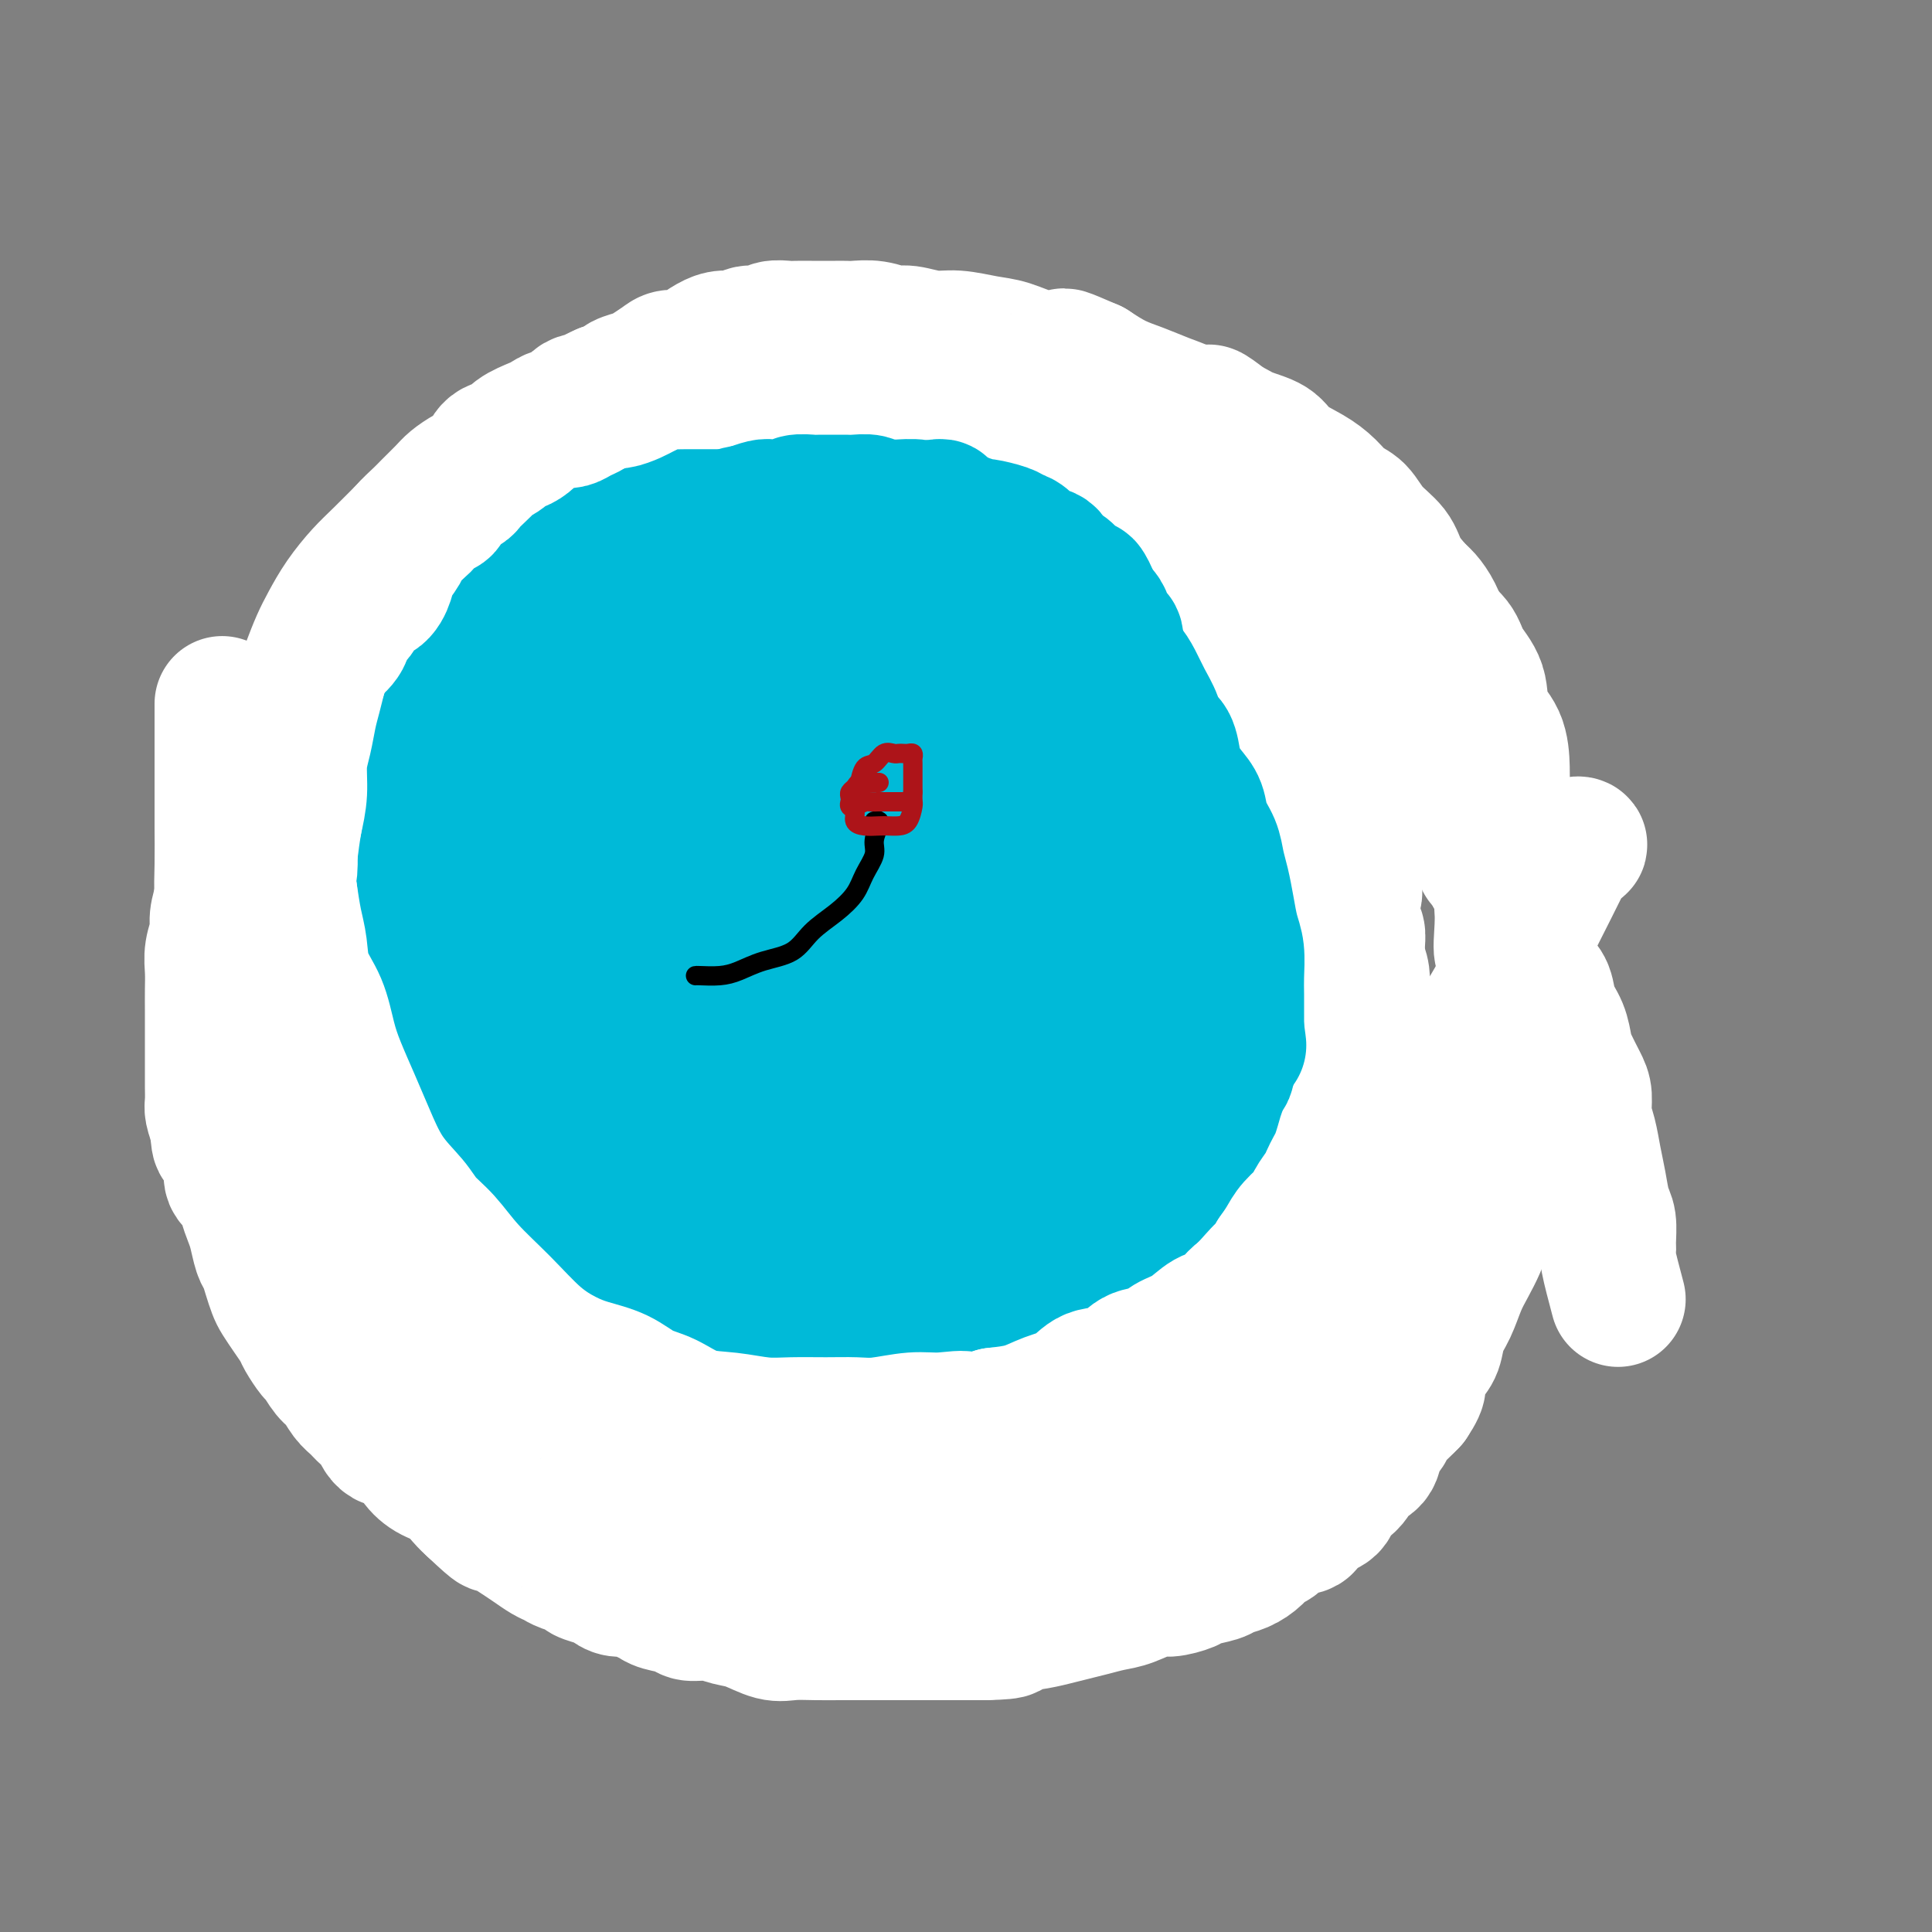 <svg viewBox='0 0 400 400' version='1.1' xmlns='http://www.w3.org/2000/svg' xmlns:xlink='http://www.w3.org/1999/xlink'><rect x="0" y="0" width="400" height="400" fill="#808080" stroke="none"/><g fill='none' stroke='#00BAD8' stroke-width='20' stroke-linecap='round' stroke-linejoin='round'><path d='M210,177c-0.757,-0.837 -1.513,-1.673 -2,-2c-0.487,-0.327 -0.704,-0.143 -1,0c-0.296,0.143 -0.671,0.246 -1,0c-0.329,-0.246 -0.612,-0.840 -1,-1c-0.388,-0.160 -0.882,0.115 -1,0c-0.118,-0.115 0.140,-0.619 0,-1c-0.140,-0.381 -0.677,-0.638 -1,-1c-0.323,-0.362 -0.433,-0.828 -1,-1c-0.567,-0.172 -1.591,-0.049 -2,0c-0.409,0.049 -0.205,0.025 0,0'/><path d='M200,171c-1.882,-1.106 -1.588,-0.869 -2,-1c-0.412,-0.131 -1.532,-0.628 -2,-1c-0.468,-0.372 -0.285,-0.619 -1,-1c-0.715,-0.381 -2.327,-0.894 -3,-1c-0.673,-0.106 -0.406,0.197 -1,0c-0.594,-0.197 -2.050,-0.893 -3,-1c-0.950,-0.107 -1.395,0.374 -2,0c-0.605,-0.374 -1.369,-1.603 -2,-2c-0.631,-0.397 -1.129,0.037 -2,0c-0.871,-0.037 -2.117,-0.546 -3,-1c-0.883,-0.454 -1.405,-0.854 -2,-1c-0.595,-0.146 -1.263,-0.039 -2,0c-0.737,0.039 -1.543,0.011 -2,0c-0.457,-0.011 -0.564,-0.003 -1,0c-0.436,0.003 -1.200,0.001 -2,0c-0.800,-0.001 -1.636,-0.000 -2,0c-0.364,0.000 -0.256,0.000 -1,0c-0.744,-0.000 -2.339,-0.000 -3,0c-0.661,0.000 -0.389,0.000 -1,0c-0.611,-0.000 -2.105,0.000 -3,0c-0.895,-0.000 -1.191,-0.000 -2,0c-0.809,0.000 -2.131,0.000 -3,0c-0.869,-0.000 -1.286,-0.001 -2,0c-0.714,0.001 -1.727,0.002 -3,0c-1.273,-0.002 -2.808,-0.009 -4,0c-1.192,0.009 -2.042,0.033 -3,0c-0.958,-0.033 -2.025,-0.125 -3,0c-0.975,0.125 -1.859,0.466 -3,1c-1.141,0.534 -2.538,1.259 -4,2c-1.462,0.741 -2.989,1.497 -4,2c-1.011,0.503 -1.505,0.751 -2,1'/><path d='M127,168c-2.468,1.513 -2.138,2.294 -3,3c-0.862,0.706 -2.917,1.337 -4,2c-1.083,0.663 -1.193,1.358 -2,2c-0.807,0.642 -2.309,1.230 -3,2c-0.691,0.770 -0.570,1.723 -1,3c-0.430,1.277 -1.410,2.877 -2,4c-0.590,1.123 -0.789,1.770 -1,3c-0.211,1.230 -0.434,3.042 -1,4c-0.566,0.958 -1.476,1.063 -2,2c-0.524,0.937 -0.663,2.705 -1,4c-0.337,1.295 -0.874,2.118 -1,3c-0.126,0.882 0.159,1.824 0,3c-0.159,1.176 -0.760,2.587 -1,4c-0.240,1.413 -0.117,2.828 0,4c0.117,1.172 0.227,2.102 0,3c-0.227,0.898 -0.793,1.764 -1,3c-0.207,1.236 -0.055,2.843 0,4c0.055,1.157 0.014,1.863 0,3c-0.014,1.137 -0.001,2.705 0,4c0.001,1.295 -0.010,2.316 0,3c0.010,0.684 0.042,1.032 0,2c-0.042,0.968 -0.159,2.558 0,4c0.159,1.442 0.594,2.737 1,4c0.406,1.263 0.782,2.495 1,4c0.218,1.505 0.277,3.282 1,5c0.723,1.718 2.110,3.376 3,5c0.890,1.624 1.283,3.214 2,5c0.717,1.786 1.759,3.767 3,5c1.241,1.233 2.680,1.716 4,3c1.320,1.284 2.520,3.367 4,5c1.480,1.633 3.240,2.817 5,4'/><path d='M128,277c3.457,3.337 4.098,3.181 5,4c0.902,0.819 2.063,2.614 4,4c1.937,1.386 4.649,2.365 7,3c2.351,0.635 4.341,0.927 6,2c1.659,1.073 2.986,2.929 5,4c2.014,1.071 4.716,1.359 7,2c2.284,0.641 4.149,1.636 6,2c1.851,0.364 3.688,0.097 6,0c2.312,-0.097 5.099,-0.024 8,0c2.901,0.024 5.914,-0.002 9,0c3.086,0.002 6.244,0.033 10,0c3.756,-0.033 8.111,-0.129 12,0c3.889,0.129 7.311,0.484 11,0c3.689,-0.484 7.643,-1.807 11,-3c3.357,-1.193 6.117,-2.255 9,-4c2.883,-1.745 5.890,-4.172 8,-6c2.110,-1.828 3.325,-3.056 5,-5c1.675,-1.944 3.812,-4.604 5,-7c1.188,-2.396 1.429,-4.529 2,-7c0.571,-2.471 1.474,-5.281 2,-8c0.526,-2.719 0.674,-5.348 1,-8c0.326,-2.652 0.828,-5.329 1,-8c0.172,-2.671 0.014,-5.337 0,-8c-0.014,-2.663 0.118,-5.324 0,-8c-0.118,-2.676 -0.485,-5.366 -1,-8c-0.515,-2.634 -1.178,-5.213 -2,-8c-0.822,-2.787 -1.803,-5.783 -3,-8c-1.197,-2.217 -2.609,-3.656 -4,-5c-1.391,-1.344 -2.759,-2.593 -4,-4c-1.241,-1.407 -2.355,-2.974 -4,-5c-1.645,-2.026 -3.823,-4.513 -6,-7'/><path d='M244,181c-3.448,-4.416 -3.069,-4.957 -4,-6c-0.931,-1.043 -3.173,-2.589 -5,-4c-1.827,-1.411 -3.239,-2.688 -5,-4c-1.761,-1.312 -3.870,-2.658 -6,-4c-2.130,-1.342 -4.281,-2.678 -6,-4c-1.719,-1.322 -3.007,-2.629 -5,-4c-1.993,-1.371 -4.690,-2.805 -7,-4c-2.310,-1.195 -4.234,-2.152 -6,-3c-1.766,-0.848 -3.375,-1.589 -5,-2c-1.625,-0.411 -3.267,-0.492 -5,-1c-1.733,-0.508 -3.558,-1.443 -5,-2c-1.442,-0.557 -2.500,-0.738 -4,-1c-1.500,-0.262 -3.442,-0.606 -5,-1c-1.558,-0.394 -2.731,-0.838 -4,-1c-1.269,-0.162 -2.634,-0.043 -4,0c-1.366,0.043 -2.731,0.012 -4,0c-1.269,-0.012 -2.440,-0.003 -4,0c-1.560,0.003 -3.509,-0.001 -5,0c-1.491,0.001 -2.524,0.006 -4,0c-1.476,-0.006 -3.396,-0.023 -5,0c-1.604,0.023 -2.891,0.087 -4,0c-1.109,-0.087 -2.040,-0.323 -3,0c-0.960,0.323 -1.947,1.206 -3,2c-1.053,0.794 -2.170,1.497 -3,2c-0.830,0.503 -1.373,0.804 -2,1c-0.627,0.196 -1.337,0.286 -2,1c-0.663,0.714 -1.280,2.053 -2,3c-0.720,0.947 -1.544,1.501 -2,2c-0.456,0.499 -0.546,0.942 -1,2c-0.454,1.058 -1.273,2.731 -2,4c-0.727,1.269 -1.364,2.135 -2,3'/><path d='M120,160c-1.243,2.940 0.148,3.291 0,4c-0.148,0.709 -1.836,1.778 -3,3c-1.164,1.222 -1.804,2.598 -2,4c-0.196,1.402 0.053,2.829 0,4c-0.053,1.171 -0.409,2.087 -1,3c-0.591,0.913 -1.419,1.822 -2,3c-0.581,1.178 -0.916,2.625 -1,4c-0.084,1.375 0.084,2.677 0,4c-0.084,1.323 -0.419,2.666 -1,4c-0.581,1.334 -1.410,2.659 -2,4c-0.590,1.341 -0.943,2.697 -1,4c-0.057,1.303 0.181,2.552 0,4c-0.181,1.448 -0.781,3.096 -1,4c-0.219,0.904 -0.059,1.065 0,2c0.059,0.935 0.016,2.645 0,4c-0.016,1.355 -0.004,2.354 0,3c0.004,0.646 0.001,0.940 0,2c-0.001,1.060 -0.000,2.888 0,4c0.000,1.112 0.000,1.509 0,2c-0.000,0.491 -0.000,1.075 0,2c0.000,0.925 0.000,2.190 0,3c-0.000,0.810 -0.000,1.166 0,2c0.000,0.834 0.000,2.147 0,3c-0.000,0.853 -0.001,1.245 0,2c0.001,0.755 0.004,1.874 0,3c-0.004,1.126 -0.016,2.259 0,3c0.016,0.741 0.060,1.091 0,2c-0.060,0.909 -0.222,2.378 0,3c0.222,0.622 0.829,0.398 1,1c0.171,0.602 -0.094,2.029 0,3c0.094,0.971 0.547,1.485 1,2'/><path d='M108,255c0.336,8.950 0.675,4.325 1,3c0.325,-1.325 0.634,0.649 1,2c0.366,1.351 0.788,2.079 1,3c0.212,0.921 0.215,2.036 1,3c0.785,0.964 2.351,1.776 3,3c0.649,1.224 0.382,2.858 1,4c0.618,1.142 2.123,1.790 3,3c0.877,1.210 1.126,2.981 2,4c0.874,1.019 2.373,1.287 3,2c0.627,0.713 0.380,1.871 1,3c0.620,1.129 2.106,2.229 3,3c0.894,0.771 1.197,1.214 2,2c0.803,0.786 2.106,1.915 3,3c0.894,1.085 1.380,2.126 2,3c0.620,0.874 1.372,1.581 2,2c0.628,0.419 1.130,0.550 2,1c0.870,0.450 2.109,1.220 3,2c0.891,0.780 1.434,1.571 2,2c0.566,0.429 1.155,0.496 2,1c0.845,0.504 1.948,1.445 3,2c1.052,0.555 2.055,0.723 3,1c0.945,0.277 1.832,0.663 3,1c1.168,0.337 2.618,0.626 4,1c1.382,0.374 2.698,0.832 4,1c1.302,0.168 2.591,0.045 4,0c1.409,-0.045 2.939,-0.012 4,0c1.061,0.012 1.655,0.003 3,0c1.345,-0.003 3.443,-0.001 5,0c1.557,0.001 2.573,0.000 4,0c1.427,-0.000 3.265,-0.000 5,0c1.735,0.000 3.368,0.000 5,0'/><path d='M193,310c5.743,0.048 5.101,0.169 6,0c0.899,-0.169 3.338,-0.627 5,-1c1.662,-0.373 2.546,-0.663 4,-1c1.454,-0.337 3.477,-0.723 5,-1c1.523,-0.277 2.546,-0.445 4,-1c1.454,-0.555 3.341,-1.496 5,-2c1.659,-0.504 3.092,-0.572 4,-1c0.908,-0.428 1.292,-1.217 2,-2c0.708,-0.783 1.741,-1.561 3,-2c1.259,-0.439 2.745,-0.539 4,-1c1.255,-0.461 2.280,-1.282 3,-2c0.720,-0.718 1.136,-1.332 2,-2c0.864,-0.668 2.175,-1.390 3,-2c0.825,-0.610 1.165,-1.107 2,-2c0.835,-0.893 2.164,-2.183 3,-3c0.836,-0.817 1.179,-1.162 2,-2c0.821,-0.838 2.122,-2.168 3,-3c0.878,-0.832 1.335,-1.167 2,-2c0.665,-0.833 1.540,-2.165 2,-3c0.460,-0.835 0.505,-1.172 1,-2c0.495,-0.828 1.441,-2.146 2,-3c0.559,-0.854 0.732,-1.244 1,-2c0.268,-0.756 0.631,-1.879 1,-3c0.369,-1.121 0.743,-2.239 1,-3c0.257,-0.761 0.398,-1.165 1,-2c0.602,-0.835 1.664,-2.099 2,-3c0.336,-0.901 -0.054,-1.437 0,-2c0.054,-0.563 0.550,-1.151 1,-2c0.450,-0.849 0.852,-1.959 1,-3c0.148,-1.041 0.042,-2.012 0,-3c-0.042,-0.988 -0.021,-1.994 0,-3'/><path d='M268,246c1.238,-4.966 0.332,-4.383 0,-5c-0.332,-0.617 -0.089,-2.436 0,-4c0.089,-1.564 0.025,-2.872 0,-4c-0.025,-1.128 -0.009,-2.076 0,-3c0.009,-0.924 0.013,-1.823 0,-3c-0.013,-1.177 -0.042,-2.632 0,-4c0.042,-1.368 0.156,-2.648 0,-4c-0.156,-1.352 -0.583,-2.775 -1,-4c-0.417,-1.225 -0.824,-2.253 -1,-3c-0.176,-0.747 -0.123,-1.214 0,-2c0.123,-0.786 0.314,-1.890 0,-3c-0.314,-1.110 -1.135,-2.227 -2,-3c-0.865,-0.773 -1.776,-1.204 -2,-2c-0.224,-0.796 0.239,-1.959 0,-3c-0.239,-1.041 -1.181,-1.959 -2,-3c-0.819,-1.041 -1.514,-2.203 -2,-3c-0.486,-0.797 -0.762,-1.229 -1,-2c-0.238,-0.771 -0.438,-1.882 -1,-3c-0.562,-1.118 -1.484,-2.244 -2,-3c-0.516,-0.756 -0.624,-1.142 -1,-2c-0.376,-0.858 -1.021,-2.188 -2,-3c-0.979,-0.812 -2.292,-1.105 -3,-2c-0.708,-0.895 -0.810,-2.393 -1,-3c-0.190,-0.607 -0.469,-0.322 -1,-1c-0.531,-0.678 -1.316,-2.317 -2,-3c-0.684,-0.683 -1.267,-0.409 -2,-1c-0.733,-0.591 -1.616,-2.048 -2,-3c-0.384,-0.952 -0.268,-1.400 -1,-2c-0.732,-0.600 -2.313,-1.354 -3,-2c-0.687,-0.646 -0.482,-1.185 -1,-2c-0.518,-0.815 -1.759,-1.908 -3,-3'/><path d='M232,158c-3.009,-3.535 -1.032,-1.371 -1,-1c0.032,0.371 -1.882,-1.051 -3,-2c-1.118,-0.949 -1.439,-1.424 -2,-2c-0.561,-0.576 -1.363,-1.254 -2,-2c-0.637,-0.746 -1.110,-1.562 -2,-2c-0.890,-0.438 -2.196,-0.499 -3,-1c-0.804,-0.501 -1.107,-1.442 -2,-2c-0.893,-0.558 -2.375,-0.731 -3,-1c-0.625,-0.269 -0.393,-0.632 -1,-1c-0.607,-0.368 -2.054,-0.739 -3,-1c-0.946,-0.261 -1.391,-0.412 -2,-1c-0.609,-0.588 -1.383,-1.611 -2,-2c-0.617,-0.389 -1.076,-0.142 -2,0c-0.924,0.142 -2.312,0.179 -3,0c-0.688,-0.179 -0.675,-0.574 -1,-1c-0.325,-0.426 -0.989,-0.885 -2,-1c-1.011,-0.115 -2.368,0.112 -3,0c-0.632,-0.112 -0.540,-0.565 -1,-1c-0.460,-0.435 -1.472,-0.853 -2,-1c-0.528,-0.147 -0.573,-0.024 -1,0c-0.427,0.024 -1.235,-0.050 -2,0c-0.765,0.050 -1.485,0.224 -2,0c-0.515,-0.224 -0.824,-0.845 -1,-1c-0.176,-0.155 -0.220,0.154 -1,0c-0.780,-0.154 -2.295,-0.773 -3,-1c-0.705,-0.227 -0.601,-0.061 -1,0c-0.399,0.061 -1.300,0.016 -2,0c-0.700,-0.016 -1.198,-0.004 -2,0c-0.802,0.004 -1.908,0.001 -3,0c-1.092,-0.001 -2.169,-0.000 -3,0c-0.831,0.000 -1.415,0.000 -2,0'/><path d='M169,134c-6.066,-0.915 -2.729,-0.203 -2,0c0.729,0.203 -1.148,-0.102 -2,0c-0.852,0.102 -0.679,0.610 -1,1c-0.321,0.390 -1.137,0.663 -2,1c-0.863,0.337 -1.773,0.737 -2,1c-0.227,0.263 0.231,0.389 0,1c-0.231,0.611 -1.149,1.705 -2,2c-0.851,0.295 -1.635,-0.211 -2,0c-0.365,0.211 -0.309,1.140 -1,2c-0.691,0.860 -2.127,1.652 -3,2c-0.873,0.348 -1.183,0.251 -2,1c-0.817,0.749 -2.142,2.343 -3,3c-0.858,0.657 -1.249,0.377 -2,1c-0.751,0.623 -1.864,2.150 -3,3c-1.136,0.850 -2.296,1.024 -3,2c-0.704,0.976 -0.950,2.755 -2,4c-1.050,1.245 -2.902,1.957 -4,3c-1.098,1.043 -1.443,2.416 -2,4c-0.557,1.584 -1.326,3.380 -2,5c-0.674,1.620 -1.252,3.064 -2,5c-0.748,1.936 -1.667,4.362 -2,7c-0.333,2.638 -0.080,5.487 0,9c0.080,3.513 -0.012,7.691 0,11c0.012,3.309 0.128,5.749 0,9c-0.128,3.251 -0.500,7.314 0,11c0.500,3.686 1.871,6.996 3,10c1.129,3.004 2.015,5.703 3,9c0.985,3.297 2.068,7.193 4,11c1.932,3.807 4.712,7.525 7,11c2.288,3.475 4.082,6.707 6,9c1.918,2.293 3.959,3.646 6,5'/><path d='M154,277c3.557,4.533 2.951,3.366 3,3c0.049,-0.366 0.754,0.070 1,0c0.246,-0.070 0.033,-0.645 0,-1c-0.033,-0.355 0.113,-0.490 0,-1c-0.113,-0.510 -0.486,-1.397 -1,-3c-0.514,-1.603 -1.170,-3.923 -2,-6c-0.830,-2.077 -1.836,-3.912 -3,-7c-1.164,-3.088 -2.488,-7.431 -4,-12c-1.512,-4.569 -3.213,-9.366 -5,-15c-1.787,-5.634 -3.659,-12.106 -5,-18c-1.341,-5.894 -2.151,-11.211 -3,-16c-0.849,-4.789 -1.736,-9.050 -2,-12c-0.264,-2.950 0.097,-4.587 0,-6c-0.097,-1.413 -0.650,-2.600 -1,-3c-0.350,-0.400 -0.497,-0.014 -1,0c-0.503,0.014 -1.364,-0.346 -2,0c-0.636,0.346 -1.049,1.396 -1,3c0.049,1.604 0.559,3.760 0,7c-0.559,3.240 -2.188,7.564 -3,12c-0.812,4.436 -0.809,8.982 -1,13c-0.191,4.018 -0.578,7.506 -1,10c-0.422,2.494 -0.878,3.994 -1,6c-0.122,2.006 0.092,4.520 0,7c-0.092,2.480 -0.489,4.927 0,8c0.489,3.073 1.863,6.772 3,10c1.137,3.228 2.037,5.984 3,9c0.963,3.016 1.989,6.290 3,9c1.011,2.710 2.005,4.855 3,7'/><path d='M134,281c2.490,6.293 2.713,4.524 3,4c0.287,-0.524 0.636,0.197 1,1c0.364,0.803 0.743,1.687 1,2c0.257,0.313 0.394,0.055 1,0c0.606,-0.055 1.683,0.093 2,0c0.317,-0.093 -0.125,-0.428 0,-1c0.125,-0.572 0.819,-1.383 1,-2c0.181,-0.617 -0.150,-1.042 0,-2c0.150,-0.958 0.781,-2.449 1,-4c0.219,-1.551 0.027,-3.162 0,-7c-0.027,-3.838 0.112,-9.902 -1,-17c-1.112,-7.098 -3.475,-15.230 -5,-23c-1.525,-7.770 -2.213,-15.179 -3,-22c-0.787,-6.821 -1.675,-13.054 -2,-18c-0.325,-4.946 -0.087,-8.607 0,-12c0.087,-3.393 0.023,-6.520 0,-9c-0.023,-2.480 -0.006,-4.314 0,-5c0.006,-0.686 0.002,-0.223 0,1c-0.002,1.223 -0.000,3.207 0,4c0.000,0.793 0.000,0.397 0,0'/></g>
<g fill='none' stroke='#00BAD8' stroke-width='28' stroke-linecap='round' stroke-linejoin='round'><path d='M248,291c-1.591,2.535 -3.181,5.071 -4,6c-0.819,0.929 -0.866,0.253 -1,0c-0.134,-0.253 -0.353,-0.082 -1,0c-0.647,0.082 -1.720,0.074 -2,0c-0.280,-0.074 0.234,-0.213 0,0c-0.234,0.213 -1.218,0.778 -2,1c-0.782,0.222 -1.364,0.101 -2,0c-0.636,-0.101 -1.325,-0.182 -2,0c-0.675,0.182 -1.336,0.627 -2,1c-0.664,0.373 -1.333,0.674 -2,1c-0.667,0.326 -1.333,0.679 -2,1c-0.667,0.321 -1.333,0.612 -2,1c-0.667,0.388 -1.333,0.874 -2,1c-0.667,0.126 -1.333,-0.107 -2,0c-0.667,0.107 -1.333,0.553 -2,1'/><path d='M220,304c-4.113,1.325 -2.397,1.139 -2,1c0.397,-0.139 -0.525,-0.230 -1,0c-0.475,0.230 -0.502,0.779 -1,1c-0.498,0.221 -1.466,0.112 -2,0c-0.534,-0.112 -0.633,-0.226 -1,0c-0.367,0.226 -1.001,0.793 -2,1c-0.999,0.207 -2.364,0.056 -3,0c-0.636,-0.056 -0.542,-0.015 -1,0c-0.458,0.015 -1.469,0.004 -2,0c-0.531,-0.004 -0.584,-0.002 -1,0c-0.416,0.002 -1.196,0.004 -2,0c-0.804,-0.004 -1.634,-0.015 -2,0c-0.366,0.015 -0.269,0.057 -1,0c-0.731,-0.057 -2.289,-0.211 -3,0c-0.711,0.211 -0.573,0.789 -1,1c-0.427,0.211 -1.418,0.057 -2,0c-0.582,-0.057 -0.753,-0.015 -1,0c-0.247,0.015 -0.569,0.004 -1,0c-0.431,-0.004 -0.970,-0.001 -2,0c-1.030,0.001 -2.551,0.000 -3,0c-0.449,-0.000 0.174,-0.000 0,0c-0.174,0.000 -1.146,0.000 -2,0c-0.854,-0.000 -1.590,-0.000 -2,0c-0.410,0.000 -0.495,0.000 -1,0c-0.505,-0.000 -1.431,-0.000 -2,0c-0.569,0.000 -0.782,0.000 -1,0c-0.218,-0.000 -0.440,-0.000 -1,0c-0.560,0.000 -1.460,0.000 -2,0c-0.540,-0.000 -0.722,-0.000 -1,0c-0.278,0.000 -0.651,0.000 -1,0c-0.349,-0.000 -0.675,-0.000 -1,0'/><path d='M172,308c-7.548,0.619 -2.417,0.166 -1,0c1.417,-0.166 -0.881,-0.044 -2,0c-1.119,0.044 -1.059,0.012 -1,0c0.059,-0.012 0.118,-0.003 0,0c-0.118,0.003 -0.413,0.001 -1,0c-0.587,-0.001 -1.466,-0.000 -2,0c-0.534,0.000 -0.721,0.000 -1,0c-0.279,-0.000 -0.648,-0.000 -1,0c-0.352,0.000 -0.686,0.000 -1,0c-0.314,-0.000 -0.609,-0.000 -1,0c-0.391,0.000 -0.878,0.000 -1,0c-0.122,-0.000 0.122,-0.000 0,0c-0.122,0.000 -0.611,0.000 -1,0c-0.389,-0.000 -0.678,-0.000 -1,0c-0.322,0.000 -0.678,0.000 -1,0c-0.322,-0.000 -0.611,-0.000 -1,0c-0.389,0.000 -0.878,0.000 -1,0c-0.122,-0.000 0.122,-0.000 0,0c-0.122,0.000 -0.610,0.000 -1,0c-0.390,-0.000 -0.682,-0.000 -1,0c-0.318,0.000 -0.662,0.000 -1,0c-0.338,-0.000 -0.669,-0.000 -1,0'/><path d='M151,308c-3.201,-0.000 -0.703,-0.000 0,0c0.703,0.000 -0.390,0.000 -1,0c-0.610,-0.000 -0.737,-0.000 -1,0c-0.263,0.000 -0.663,0.001 -1,0c-0.337,-0.001 -0.611,-0.004 -1,0c-0.389,0.004 -0.892,0.015 -1,0c-0.108,-0.015 0.179,-0.057 0,0c-0.179,0.057 -0.822,0.211 -1,0c-0.178,-0.211 0.111,-0.789 0,-1c-0.111,-0.211 -0.621,-0.057 -1,0c-0.379,0.057 -0.626,0.015 -1,0c-0.374,-0.015 -0.874,-0.004 -1,0c-0.126,0.004 0.121,0.002 0,0c-0.121,-0.002 -0.611,-0.004 -1,0c-0.389,0.004 -0.678,0.015 -1,0c-0.322,-0.015 -0.678,-0.057 -1,0c-0.322,0.057 -0.611,0.211 -1,0c-0.389,-0.211 -0.877,-0.789 -1,-1c-0.123,-0.211 0.121,-0.056 0,0c-0.121,0.056 -0.607,0.011 -1,0c-0.393,-0.011 -0.693,0.011 -1,0c-0.307,-0.011 -0.621,-0.055 -1,0c-0.379,0.055 -0.823,0.208 -1,0c-0.177,-0.208 -0.089,-0.777 0,-1c0.089,-0.223 0.178,-0.098 0,0c-0.178,0.098 -0.622,0.171 -1,0c-0.378,-0.171 -0.689,-0.585 -1,-1'/><path d='M131,304c-3.277,-0.615 -1.470,-0.151 -1,0c0.470,0.151 -0.399,-0.011 -1,0c-0.601,0.011 -0.935,0.195 -1,0c-0.065,-0.195 0.137,-0.769 0,-1c-0.137,-0.231 -0.614,-0.118 -1,0c-0.386,0.118 -0.681,0.243 -1,0c-0.319,-0.243 -0.663,-0.854 -1,-1c-0.337,-0.146 -0.669,0.172 -1,0c-0.331,-0.172 -0.661,-0.833 -1,-1c-0.339,-0.167 -0.686,0.162 -1,0c-0.314,-0.162 -0.595,-0.814 -1,-1c-0.405,-0.186 -0.934,0.095 -1,0c-0.066,-0.095 0.332,-0.564 0,-1c-0.332,-0.436 -1.395,-0.839 -2,-1c-0.605,-0.161 -0.753,-0.081 -1,0c-0.247,0.081 -0.595,0.163 -1,0c-0.405,-0.163 -0.869,-0.569 -1,-1c-0.131,-0.431 0.071,-0.885 0,-1c-0.071,-0.115 -0.413,0.110 -1,0c-0.587,-0.110 -1.418,-0.554 -2,-1c-0.582,-0.446 -0.915,-0.893 -1,-1c-0.085,-0.107 0.078,0.125 0,0c-0.078,-0.125 -0.397,-0.607 -1,-1c-0.603,-0.393 -1.490,-0.697 -2,-1c-0.510,-0.303 -0.642,-0.605 -1,-1c-0.358,-0.395 -0.940,-0.883 -1,-1c-0.060,-0.117 0.404,0.137 0,0c-0.404,-0.137 -1.675,-0.666 -2,-1c-0.325,-0.334 0.297,-0.475 0,-1c-0.297,-0.525 -1.513,-1.436 -2,-2c-0.487,-0.564 -0.243,-0.782 0,-1'/><path d='M102,285c-1.720,-1.437 -1.020,-0.029 -1,0c0.020,0.029 -0.639,-1.319 -1,-2c-0.361,-0.681 -0.426,-0.693 -1,-1c-0.574,-0.307 -1.659,-0.908 -2,-1c-0.341,-0.092 0.062,0.326 0,0c-0.062,-0.326 -0.590,-1.396 -1,-2c-0.410,-0.604 -0.701,-0.743 -1,-1c-0.299,-0.257 -0.605,-0.632 -1,-1c-0.395,-0.368 -0.879,-0.727 -1,-1c-0.121,-0.273 0.123,-0.458 0,-1c-0.123,-0.542 -0.612,-1.441 -1,-2c-0.388,-0.559 -0.676,-0.778 -1,-1c-0.324,-0.222 -0.683,-0.448 -1,-1c-0.317,-0.552 -0.591,-1.429 -1,-2c-0.409,-0.571 -0.954,-0.834 -1,-1c-0.046,-0.166 0.408,-0.233 0,-1c-0.408,-0.767 -1.676,-2.232 -2,-3c-0.324,-0.768 0.298,-0.838 0,-1c-0.298,-0.162 -1.515,-0.415 -2,-1c-0.485,-0.585 -0.238,-1.503 0,-2c0.238,-0.497 0.466,-0.575 0,-1c-0.466,-0.425 -1.628,-1.198 -2,-2c-0.372,-0.802 0.045,-1.632 0,-2c-0.045,-0.368 -0.551,-0.272 -1,-1c-0.449,-0.728 -0.842,-2.278 -1,-3c-0.158,-0.722 -0.081,-0.616 0,-1c0.081,-0.384 0.165,-1.258 0,-2c-0.165,-0.742 -0.580,-1.354 -1,-2c-0.420,-0.646 -0.844,-1.328 -1,-2c-0.156,-0.672 -0.045,-1.335 0,-2c0.045,-0.665 0.022,-1.333 0,-2'/><path d='M78,240c-1.171,-3.983 -1.097,-2.939 -1,-3c0.097,-0.061 0.218,-1.227 0,-2c-0.218,-0.773 -0.776,-1.155 -1,-2c-0.224,-0.845 -0.112,-2.154 0,-3c0.112,-0.846 0.226,-1.228 0,-2c-0.226,-0.772 -0.793,-1.935 -1,-3c-0.207,-1.065 -0.056,-2.034 0,-3c0.056,-0.966 0.015,-1.930 0,-3c-0.015,-1.070 -0.004,-2.245 0,-3c0.004,-0.755 0.001,-1.089 0,-2c-0.001,-0.911 -0.000,-2.399 0,-3c0.000,-0.601 0.000,-0.316 0,-1c-0.000,-0.684 -0.000,-2.337 0,-3c0.000,-0.663 0.000,-0.338 0,-1c-0.000,-0.662 -0.000,-2.313 0,-3c0.000,-0.687 -0.000,-0.411 0,-1c0.000,-0.589 0.000,-2.044 0,-3c-0.000,-0.956 -0.000,-1.412 0,-2c0.000,-0.588 0.000,-1.307 0,-2c-0.000,-0.693 -0.000,-1.360 0,-2c0.000,-0.640 0.000,-1.255 0,-2c-0.000,-0.745 -0.001,-1.621 0,-2c0.001,-0.379 0.004,-0.260 0,-1c-0.004,-0.740 -0.016,-2.338 0,-3c0.016,-0.662 0.060,-0.389 0,-1c-0.060,-0.611 -0.222,-2.107 0,-3c0.222,-0.893 0.830,-1.184 1,-2c0.170,-0.816 -0.099,-2.157 0,-3c0.099,-0.843 0.565,-1.189 1,-2c0.435,-0.811 0.839,-2.089 1,-3c0.161,-0.911 0.081,-1.456 0,-2'/><path d='M78,169c0.626,-8.960 0.691,-3.360 1,-2c0.309,1.360 0.860,-1.521 1,-3c0.140,-1.479 -0.132,-1.555 0,-2c0.132,-0.445 0.670,-1.259 1,-2c0.330,-0.741 0.454,-1.409 1,-2c0.546,-0.591 1.515,-1.105 2,-2c0.485,-0.895 0.484,-2.172 1,-3c0.516,-0.828 1.547,-1.209 2,-2c0.453,-0.791 0.329,-1.993 1,-3c0.671,-1.007 2.137,-1.821 3,-3c0.863,-1.179 1.125,-2.725 2,-4c0.875,-1.275 2.365,-2.281 3,-3c0.635,-0.719 0.416,-1.151 1,-2c0.584,-0.849 1.972,-2.114 3,-3c1.028,-0.886 1.696,-1.393 2,-2c0.304,-0.607 0.245,-1.314 1,-2c0.755,-0.686 2.324,-1.352 3,-2c0.676,-0.648 0.459,-1.277 1,-2c0.541,-0.723 1.839,-1.541 3,-2c1.161,-0.459 2.184,-0.561 3,-1c0.816,-0.439 1.424,-1.216 2,-2c0.576,-0.784 1.121,-1.575 2,-2c0.879,-0.425 2.093,-0.484 3,-1c0.907,-0.516 1.507,-1.487 2,-2c0.493,-0.513 0.881,-0.566 2,-1c1.119,-0.434 2.971,-1.247 4,-2c1.029,-0.753 1.234,-1.445 2,-2c0.766,-0.555 2.092,-0.974 3,-1c0.908,-0.026 1.398,0.339 2,0c0.602,-0.339 1.315,-1.383 2,-2c0.685,-0.617 1.343,-0.809 2,-1'/><path d='M139,106c3.989,-1.796 2.960,-0.285 3,0c0.040,0.285 1.147,-0.656 2,-1c0.853,-0.344 1.451,-0.093 2,0c0.549,0.093 1.050,0.026 2,0c0.950,-0.026 2.351,-0.011 3,0c0.649,0.011 0.548,0.017 1,0c0.452,-0.017 1.458,-0.057 2,0c0.542,0.057 0.619,0.211 1,0c0.381,-0.211 1.066,-0.789 2,-1c0.934,-0.211 2.118,-0.057 3,0c0.882,0.057 1.462,0.015 2,0c0.538,-0.015 1.035,-0.004 2,0c0.965,0.004 2.397,0.001 3,0c0.603,-0.001 0.377,-0.000 1,0c0.623,0.000 2.095,-0.001 3,0c0.905,0.001 1.244,0.004 2,0c0.756,-0.004 1.930,-0.015 3,0c1.070,0.015 2.036,0.056 3,0c0.964,-0.056 1.925,-0.208 3,0c1.075,0.208 2.264,0.775 3,1c0.736,0.225 1.019,0.107 2,0c0.981,-0.107 2.661,-0.202 4,0c1.339,0.202 2.336,0.701 3,1c0.664,0.299 0.995,0.399 2,1c1.005,0.601 2.685,1.703 4,2c1.315,0.297 2.266,-0.211 3,0c0.734,0.211 1.252,1.142 2,2c0.748,0.858 1.726,1.642 3,2c1.274,0.358 2.843,0.289 4,1c1.157,0.711 1.902,2.203 3,3c1.098,0.797 2.549,0.898 4,1'/><path d='M219,118c4.823,2.611 2.880,2.640 3,3c0.120,0.360 2.303,1.053 4,2c1.697,0.947 2.910,2.149 4,3c1.090,0.851 2.059,1.351 3,2c0.941,0.649 1.854,1.447 3,3c1.146,1.553 2.525,3.860 4,5c1.475,1.140 3.048,1.113 4,2c0.952,0.887 1.285,2.688 2,4c0.715,1.312 1.812,2.135 3,3c1.188,0.865 2.468,1.771 3,3c0.532,1.229 0.318,2.781 1,4c0.682,1.219 2.262,2.104 3,3c0.738,0.896 0.634,1.803 1,3c0.366,1.197 1.200,2.686 2,4c0.800,1.314 1.565,2.454 2,4c0.435,1.546 0.540,3.497 1,5c0.460,1.503 1.275,2.556 2,4c0.725,1.444 1.360,3.277 2,5c0.640,1.723 1.284,3.336 2,5c0.716,1.664 1.502,3.379 2,5c0.498,1.621 0.707,3.147 1,5c0.293,1.853 0.671,4.031 1,6c0.329,1.969 0.610,3.727 1,5c0.390,1.273 0.889,2.059 1,3c0.111,0.941 -0.166,2.037 0,3c0.166,0.963 0.777,1.793 1,3c0.223,1.207 0.060,2.790 0,4c-0.060,1.210 -0.016,2.046 0,3c0.016,0.954 0.004,2.026 0,3c-0.004,0.974 -0.001,1.850 0,3c0.001,1.150 0.001,2.575 0,4'/><path d='M275,232c0.773,7.229 0.207,4.303 0,4c-0.207,-0.303 -0.055,2.019 0,4c0.055,1.981 0.013,3.623 0,5c-0.013,1.377 0.004,2.489 0,4c-0.004,1.511 -0.028,3.420 0,5c0.028,1.580 0.110,2.832 0,4c-0.110,1.168 -0.411,2.252 -1,3c-0.589,0.748 -1.466,1.159 -2,2c-0.534,0.841 -0.724,2.112 -1,3c-0.276,0.888 -0.636,1.394 -1,2c-0.364,0.606 -0.731,1.313 -1,2c-0.269,0.687 -0.438,1.352 -1,2c-0.562,0.648 -1.515,1.277 -2,2c-0.485,0.723 -0.500,1.541 -1,2c-0.500,0.459 -1.484,0.560 -2,1c-0.516,0.440 -0.565,1.220 -1,2c-0.435,0.780 -1.256,1.560 -2,2c-0.744,0.440 -1.411,0.541 -2,1c-0.589,0.459 -1.101,1.275 -2,2c-0.899,0.725 -2.183,1.359 -3,2c-0.817,0.641 -1.165,1.290 -2,2c-0.835,0.710 -2.157,1.481 -3,2c-0.843,0.519 -1.207,0.787 -2,1c-0.793,0.213 -2.015,0.372 -3,1c-0.985,0.628 -1.733,1.726 -3,2c-1.267,0.274 -3.051,-0.278 -4,0c-0.949,0.278 -1.061,1.384 -2,2c-0.939,0.616 -2.705,0.742 -4,1c-1.295,0.258 -2.118,0.646 -3,1c-0.882,0.354 -1.823,0.672 -3,1c-1.177,0.328 -2.588,0.664 -4,1'/><path d='M220,300c-4.836,1.940 -2.925,1.792 -3,2c-0.075,0.208 -2.138,0.774 -4,1c-1.862,0.226 -3.525,0.113 -5,0c-1.475,-0.113 -2.761,-0.227 -4,0c-1.239,0.227 -2.431,0.793 -4,1c-1.569,0.207 -3.517,0.053 -5,0c-1.483,-0.053 -2.502,-0.005 -4,0c-1.498,0.005 -3.474,-0.032 -5,0c-1.526,0.032 -2.602,0.132 -4,0c-1.398,-0.132 -3.119,-0.496 -5,-1c-1.881,-0.504 -3.923,-1.147 -6,-2c-2.077,-0.853 -4.189,-1.914 -6,-3c-1.811,-1.086 -3.322,-2.195 -5,-3c-1.678,-0.805 -3.525,-1.305 -5,-2c-1.475,-0.695 -2.578,-1.584 -4,-3c-1.422,-1.416 -3.163,-3.358 -5,-5c-1.837,-1.642 -3.771,-2.985 -6,-5c-2.229,-2.015 -4.752,-4.701 -7,-7c-2.248,-2.299 -4.222,-4.209 -6,-6c-1.778,-1.791 -3.361,-3.462 -5,-5c-1.639,-1.538 -3.334,-2.943 -5,-5c-1.666,-2.057 -3.304,-4.767 -5,-7c-1.696,-2.233 -3.451,-3.989 -5,-6c-1.549,-2.011 -2.892,-4.279 -4,-7c-1.108,-2.721 -1.982,-5.897 -3,-8c-1.018,-2.103 -2.182,-3.133 -3,-5c-0.818,-1.867 -1.291,-4.569 -2,-7c-0.709,-2.431 -1.654,-4.590 -2,-7c-0.346,-2.410 -0.093,-5.072 0,-8c0.093,-2.928 0.027,-6.122 0,-9c-0.027,-2.878 -0.013,-5.439 0,-8'/><path d='M93,185c0.028,-5.139 0.098,-5.486 0,-7c-0.098,-1.514 -0.362,-4.196 0,-7c0.362,-2.804 1.351,-5.729 2,-8c0.649,-2.271 0.956,-3.888 2,-6c1.044,-2.112 2.823,-4.719 4,-7c1.177,-2.281 1.753,-4.238 3,-6c1.247,-1.762 3.166,-3.330 5,-5c1.834,-1.670 3.585,-3.440 5,-5c1.415,-1.560 2.495,-2.908 4,-4c1.505,-1.092 3.437,-1.929 5,-3c1.563,-1.071 2.758,-2.377 4,-3c1.242,-0.623 2.531,-0.563 4,-1c1.469,-0.437 3.119,-1.370 4,-2c0.881,-0.630 0.995,-0.957 2,-1c1.005,-0.043 2.901,0.199 4,0c1.099,-0.199 1.399,-0.838 2,-1c0.601,-0.162 1.502,0.152 3,0c1.498,-0.152 3.595,-0.772 5,-1c1.405,-0.228 2.120,-0.065 3,0c0.880,0.065 1.926,0.031 3,0c1.074,-0.031 2.175,-0.061 3,0c0.825,0.061 1.372,0.213 2,0c0.628,-0.213 1.337,-0.789 2,-1c0.663,-0.211 1.280,-0.056 2,0c0.720,0.056 1.544,0.015 2,0c0.456,-0.015 0.544,-0.002 1,0c0.456,0.002 1.280,-0.008 2,0c0.720,0.008 1.337,0.033 2,0c0.663,-0.033 1.371,-0.124 2,0c0.629,0.124 1.180,0.464 2,1c0.820,0.536 1.910,1.268 3,2'/><path d='M180,120c1.023,1.040 1.081,2.140 2,3c0.919,0.860 2.699,1.479 4,2c1.301,0.521 2.122,0.943 3,2c0.878,1.057 1.814,2.750 3,4c1.186,1.250 2.624,2.056 4,3c1.376,0.944 2.691,2.026 4,3c1.309,0.974 2.612,1.842 4,3c1.388,1.158 2.859,2.608 4,4c1.141,1.392 1.951,2.727 3,4c1.049,1.273 2.339,2.485 4,4c1.661,1.515 3.695,3.333 5,5c1.305,1.667 1.882,3.183 3,5c1.118,1.817 2.775,3.935 4,6c1.225,2.065 2.016,4.077 3,6c0.984,1.923 2.161,3.757 3,6c0.839,2.243 1.339,4.896 2,7c0.661,2.104 1.483,3.659 2,6c0.517,2.341 0.730,5.470 1,8c0.270,2.530 0.598,4.463 1,7c0.402,2.537 0.878,5.680 1,9c0.122,3.320 -0.111,6.818 0,10c0.111,3.182 0.567,6.048 1,9c0.433,2.952 0.845,5.989 1,9c0.155,3.011 0.055,5.997 0,9c-0.055,3.003 -0.065,6.023 0,9c0.065,2.977 0.205,5.911 0,9c-0.205,3.089 -0.757,6.333 -2,9c-1.243,2.667 -3.179,4.756 -5,7c-1.821,2.244 -3.529,4.643 -5,6c-1.471,1.357 -2.706,1.674 -4,2c-1.294,0.326 -2.647,0.663 -4,1'/><path d='M222,297c-2.870,1.629 -3.546,1.200 -4,1c-0.454,-0.200 -0.685,-0.172 -2,0c-1.315,0.172 -3.714,0.489 -6,0c-2.286,-0.489 -4.460,-1.783 -7,-3c-2.540,-1.217 -5.445,-2.358 -8,-3c-2.555,-0.642 -4.760,-0.784 -7,-1c-2.240,-0.216 -4.516,-0.507 -7,-1c-2.484,-0.493 -5.178,-1.187 -8,-2c-2.822,-0.813 -5.772,-1.743 -9,-3c-3.228,-1.257 -6.733,-2.840 -10,-5c-3.267,-2.160 -6.295,-4.898 -9,-7c-2.705,-2.102 -5.085,-3.568 -7,-5c-1.915,-1.432 -3.364,-2.831 -5,-5c-1.636,-2.169 -3.457,-5.108 -5,-8c-1.543,-2.892 -2.806,-5.737 -4,-9c-1.194,-3.263 -2.319,-6.943 -3,-10c-0.681,-3.057 -0.918,-5.490 -1,-8c-0.082,-2.510 -0.008,-5.098 0,-8c0.008,-2.902 -0.050,-6.118 0,-9c0.050,-2.882 0.209,-5.430 1,-9c0.791,-3.570 2.213,-8.164 4,-12c1.787,-3.836 3.940,-6.915 6,-10c2.060,-3.085 4.027,-6.175 6,-9c1.973,-2.825 3.953,-5.384 6,-7c2.047,-1.616 4.162,-2.289 6,-3c1.838,-0.711 3.398,-1.461 5,-2c1.602,-0.539 3.247,-0.868 5,-1c1.753,-0.132 3.614,-0.066 6,0c2.386,0.066 5.296,0.133 8,0c2.704,-0.133 5.201,-0.467 8,0c2.799,0.467 5.899,1.733 9,3'/><path d='M190,161c6.428,0.923 6.999,1.730 9,3c2.001,1.270 5.432,3.003 8,5c2.568,1.997 4.271,4.258 6,6c1.729,1.742 3.482,2.966 5,5c1.518,2.034 2.799,4.879 4,7c1.201,2.121 2.321,3.518 3,6c0.679,2.482 0.916,6.050 1,9c0.084,2.950 0.015,5.281 0,8c-0.015,2.719 0.023,5.827 0,9c-0.023,3.173 -0.108,6.411 0,10c0.108,3.589 0.410,7.528 0,12c-0.410,4.472 -1.533,9.477 -3,14c-1.467,4.523 -3.280,8.564 -5,12c-1.720,3.436 -3.348,6.265 -5,9c-1.652,2.735 -3.326,5.374 -5,7c-1.674,1.626 -3.346,2.238 -5,3c-1.654,0.762 -3.291,1.673 -5,2c-1.709,0.327 -3.490,0.070 -5,0c-1.510,-0.070 -2.748,0.048 -4,0c-1.252,-0.048 -2.519,-0.262 -4,-1c-1.481,-0.738 -3.175,-2.000 -5,-3c-1.825,-1.000 -3.782,-1.736 -6,-3c-2.218,-1.264 -4.696,-3.055 -7,-5c-2.304,-1.945 -4.434,-4.045 -7,-6c-2.566,-1.955 -5.566,-3.764 -8,-6c-2.434,-2.236 -4.301,-4.900 -6,-8c-1.699,-3.100 -3.232,-6.637 -4,-9c-0.768,-2.363 -0.773,-3.551 -1,-6c-0.227,-2.449 -0.677,-6.159 -1,-10c-0.323,-3.841 -0.521,-7.812 0,-12c0.521,-4.188 1.760,-8.594 3,-13'/><path d='M143,206c1.784,-7.842 5.244,-9.947 8,-13c2.756,-3.053 4.808,-7.052 7,-10c2.192,-2.948 4.525,-4.844 7,-6c2.475,-1.156 5.092,-1.574 7,-2c1.908,-0.426 3.105,-0.862 5,-1c1.895,-0.138 4.487,0.023 7,0c2.513,-0.023 4.946,-0.230 7,0c2.054,0.230 3.728,0.898 6,2c2.272,1.102 5.142,2.638 7,4c1.858,1.362 2.704,2.551 4,4c1.296,1.449 3.040,3.156 4,5c0.960,1.844 1.134,3.823 2,6c0.866,2.177 2.424,4.553 3,7c0.576,2.447 0.172,4.965 0,7c-0.172,2.035 -0.110,3.587 0,6c0.110,2.413 0.267,5.688 0,9c-0.267,3.312 -0.959,6.661 -2,10c-1.041,3.339 -2.432,6.668 -4,10c-1.568,3.332 -3.311,6.665 -5,10c-1.689,3.335 -3.322,6.670 -5,9c-1.678,2.330 -3.402,3.656 -5,5c-1.598,1.344 -3.069,2.708 -5,4c-1.931,1.292 -4.320,2.513 -6,3c-1.680,0.487 -2.651,0.238 -4,0c-1.349,-0.238 -3.078,-0.467 -5,-1c-1.922,-0.533 -4.038,-1.370 -6,-3c-1.962,-1.630 -3.772,-4.053 -6,-6c-2.228,-1.947 -4.876,-3.419 -7,-6c-2.124,-2.581 -3.726,-6.272 -5,-9c-1.274,-2.728 -2.221,-4.494 -3,-7c-0.779,-2.506 -1.389,-5.753 -2,-9'/><path d='M147,234c-1.729,-5.537 -1.052,-6.878 0,-10c1.052,-3.122 2.480,-8.023 4,-13c1.520,-4.977 3.133,-10.030 6,-14c2.867,-3.970 6.987,-6.856 10,-9c3.013,-2.144 4.920,-3.547 7,-4c2.080,-0.453 4.335,0.045 6,0c1.665,-0.045 2.740,-0.631 4,0c1.260,0.631 2.705,2.480 4,4c1.295,1.520 2.441,2.710 3,4c0.559,1.290 0.532,2.680 1,5c0.468,2.320 1.433,5.570 2,9c0.567,3.430 0.736,7.038 1,12c0.264,4.962 0.621,11.277 0,17c-0.621,5.723 -2.221,10.854 -4,15c-1.779,4.146 -3.738,7.308 -6,10c-2.262,2.692 -4.828,4.914 -7,6c-2.172,1.086 -3.951,1.036 -5,1c-1.049,-0.036 -1.367,-0.058 -2,0c-0.633,0.058 -1.582,0.196 -3,-1c-1.418,-1.196 -3.305,-3.727 -4,-7c-0.695,-3.273 -0.200,-7.288 0,-11c0.200,-3.712 0.103,-7.122 0,-11c-0.103,-3.878 -0.213,-8.226 0,-12c0.213,-3.774 0.747,-6.976 2,-10c1.253,-3.024 3.223,-5.872 5,-8c1.777,-2.128 3.359,-3.537 5,-5c1.641,-1.463 3.340,-2.980 5,-4c1.660,-1.020 3.280,-1.541 5,-2c1.720,-0.459 3.540,-0.854 5,-1c1.460,-0.146 2.560,-0.042 4,0c1.440,0.042 3.220,0.021 5,0'/><path d='M200,195c3.680,-0.362 3.378,0.231 4,1c0.622,0.769 2.166,1.712 3,3c0.834,1.288 0.958,2.919 1,4c0.042,1.081 0.003,1.612 0,3c-0.003,1.388 0.030,3.635 0,5c-0.030,1.365 -0.124,1.849 0,3c0.124,1.151 0.467,2.970 0,5c-0.467,2.030 -1.744,4.271 -3,7c-1.256,2.729 -2.490,5.947 -4,9c-1.510,3.053 -3.297,5.941 -5,9c-1.703,3.059 -3.323,6.289 -5,9c-1.677,2.711 -3.412,4.904 -5,6c-1.588,1.096 -3.028,1.094 -4,1c-0.972,-0.094 -1.475,-0.280 -2,0c-0.525,0.280 -1.073,1.026 -2,0c-0.927,-1.026 -2.235,-3.825 -3,-7c-0.765,-3.175 -0.988,-6.728 -1,-11c-0.012,-4.272 0.188,-9.264 0,-14c-0.188,-4.736 -0.765,-9.217 0,-13c0.765,-3.783 2.873,-6.869 5,-9c2.127,-2.131 4.272,-3.307 7,-4c2.728,-0.693 6.038,-0.903 9,-1c2.962,-0.097 5.574,-0.081 8,0c2.426,0.081 4.664,0.229 7,1c2.336,0.771 4.769,2.167 7,4c2.231,1.833 4.260,4.104 5,6c0.740,1.896 0.190,3.417 0,5c-0.190,1.583 -0.020,3.228 0,5c0.020,1.772 -0.110,3.669 -1,5c-0.890,1.331 -2.540,2.094 -4,3c-1.460,0.906 -2.730,1.953 -4,3'/><path d='M213,233c-2.146,2.546 -3.010,3.412 -4,4c-0.990,0.588 -2.107,0.898 -3,1c-0.893,0.102 -1.562,-0.003 -2,0c-0.438,0.003 -0.647,0.113 -1,-1c-0.353,-1.113 -0.852,-3.450 -1,-6c-0.148,-2.550 0.053,-5.313 0,-9c-0.053,-3.687 -0.361,-8.298 0,-13c0.361,-4.702 1.392,-9.494 3,-13c1.608,-3.506 3.793,-5.724 6,-8c2.207,-2.276 4.437,-4.609 7,-6c2.563,-1.391 5.459,-1.839 8,-2c2.541,-0.161 4.726,-0.035 7,0c2.274,0.035 4.636,-0.021 7,0c2.364,0.021 4.728,0.121 7,1c2.272,0.879 4.451,2.539 6,4c1.549,1.461 2.468,2.725 3,4c0.532,1.275 0.679,2.562 1,4c0.321,1.438 0.818,3.027 1,4c0.182,0.973 0.048,1.330 0,2c-0.048,0.670 -0.012,1.654 0,3c0.012,1.346 0.000,3.054 0,4c-0.000,0.946 0.011,1.129 0,2c-0.011,0.871 -0.043,2.428 0,4c0.043,1.572 0.162,3.157 0,5c-0.162,1.843 -0.606,3.944 -1,6c-0.394,2.056 -0.738,4.068 -1,6c-0.262,1.932 -0.440,3.783 -1,6c-0.560,2.217 -1.501,4.800 -2,7c-0.499,2.200 -0.558,4.015 -1,6c-0.442,1.985 -1.269,4.138 -2,6c-0.731,1.862 -1.365,3.431 -2,5'/><path d='M248,259c-1.852,7.277 -1.483,4.468 -2,4c-0.517,-0.468 -1.920,1.404 -3,3c-1.080,1.596 -1.836,2.915 -3,4c-1.164,1.085 -2.736,1.937 -4,3c-1.264,1.063 -2.222,2.337 -3,3c-0.778,0.663 -1.378,0.716 -2,1c-0.622,0.284 -1.266,0.798 -2,1c-0.734,0.202 -1.559,0.092 -2,0c-0.441,-0.092 -0.499,-0.164 -1,0c-0.501,0.164 -1.446,0.566 -2,1c-0.554,0.434 -0.716,0.901 -1,1c-0.284,0.099 -0.690,-0.171 -1,0c-0.310,0.171 -0.523,0.782 -1,1c-0.477,0.218 -1.219,0.044 -2,0c-0.781,-0.044 -1.601,0.044 -2,0c-0.399,-0.044 -0.378,-0.219 -1,0c-0.622,0.219 -1.887,0.833 -3,1c-1.113,0.167 -2.075,-0.114 -3,0c-0.925,0.114 -1.813,0.622 -3,1c-1.187,0.378 -2.673,0.627 -4,1c-1.327,0.373 -2.496,0.870 -4,1c-1.504,0.130 -3.342,-0.109 -5,0c-1.658,0.109 -3.136,0.565 -5,1c-1.864,0.435 -4.115,0.850 -6,1c-1.885,0.150 -3.404,0.037 -5,0c-1.596,-0.037 -3.270,0.003 -5,0c-1.730,-0.003 -3.516,-0.048 -5,0c-1.484,0.048 -2.666,0.188 -4,0c-1.334,-0.188 -2.821,-0.704 -4,-1c-1.179,-0.296 -2.051,-0.370 -3,-1c-0.949,-0.630 -1.974,-1.815 -3,-3'/><path d='M154,282c-1.939,-0.824 -1.787,-0.384 -2,-1c-0.213,-0.616 -0.792,-2.290 -1,-4c-0.208,-1.710 -0.046,-3.458 0,-5c0.046,-1.542 -0.025,-2.880 0,-5c0.025,-2.120 0.146,-5.023 0,-7c-0.146,-1.977 -0.560,-3.029 0,-5c0.560,-1.971 2.092,-4.860 3,-7c0.908,-2.140 1.190,-3.530 2,-5c0.810,-1.470 2.148,-3.021 3,-4c0.852,-0.979 1.217,-1.387 2,-2c0.783,-0.613 1.983,-1.433 3,-2c1.017,-0.567 1.852,-0.882 3,-1c1.148,-0.118 2.607,-0.040 4,0c1.393,0.040 2.718,0.041 4,0c1.282,-0.041 2.522,-0.124 4,0c1.478,0.124 3.195,0.456 5,1c1.805,0.544 3.699,1.301 5,2c1.301,0.699 2.009,1.340 3,2c0.991,0.660 2.264,1.339 3,2c0.736,0.661 0.935,1.303 1,2c0.065,0.697 -0.003,1.447 0,2c0.003,0.553 0.076,0.907 0,1c-0.076,0.093 -0.302,-0.077 -1,0c-0.698,0.077 -1.866,0.399 -3,1c-1.134,0.601 -2.232,1.481 -3,2c-0.768,0.519 -1.207,0.678 -4,1c-2.793,0.322 -7.941,0.806 -10,1c-2.059,0.194 -1.030,0.097 0,0'/><path d='M126,281c3.318,1.924 6.636,3.849 8,5c1.364,1.151 0.773,1.530 1,2c0.227,0.470 1.271,1.033 2,2c0.729,0.967 1.143,2.339 2,3c0.857,0.661 2.158,0.610 3,1c0.842,0.390 1.224,1.222 2,2c0.776,0.778 1.944,1.503 3,2c1.056,0.497 2.000,0.767 3,1c1.000,0.233 2.055,0.429 3,1c0.945,0.571 1.778,1.516 3,2c1.222,0.484 2.833,0.507 4,1c1.167,0.493 1.890,1.456 3,2c1.110,0.544 2.607,0.667 4,1c1.393,0.333 2.682,0.874 4,1c1.318,0.126 2.666,-0.163 4,0c1.334,0.163 2.653,0.777 4,1c1.347,0.223 2.723,0.056 4,0c1.277,-0.056 2.455,-0.000 4,0c1.545,0.000 3.455,-0.055 5,0c1.545,0.055 2.723,0.221 4,0c1.277,-0.221 2.651,-0.829 4,-1c1.349,-0.171 2.671,0.094 4,0c1.329,-0.094 2.664,-0.547 4,-1'/><path d='M208,306c5.410,-0.775 4.436,-1.713 5,-2c0.564,-0.287 2.668,0.078 4,0c1.332,-0.078 1.893,-0.598 3,-1c1.107,-0.402 2.759,-0.686 4,-1c1.241,-0.314 2.069,-0.658 3,-1c0.931,-0.342 1.965,-0.683 3,-1c1.035,-0.317 2.072,-0.610 3,-1c0.928,-0.390 1.748,-0.878 3,-1c1.252,-0.122 2.935,0.123 4,0c1.065,-0.123 1.510,-0.614 2,-1c0.490,-0.386 1.024,-0.667 2,-1c0.976,-0.333 2.393,-0.719 3,-1c0.607,-0.281 0.405,-0.457 1,-1c0.595,-0.543 1.989,-1.454 3,-2c1.011,-0.546 1.640,-0.727 2,-1c0.360,-0.273 0.453,-0.639 1,-1c0.547,-0.361 1.550,-0.716 2,-1c0.450,-0.284 0.347,-0.498 1,-1c0.653,-0.502 2.061,-1.293 3,-2c0.939,-0.707 1.407,-1.329 2,-2c0.593,-0.671 1.310,-1.390 2,-2c0.690,-0.610 1.355,-1.112 2,-2c0.645,-0.888 1.272,-2.162 2,-3c0.728,-0.838 1.557,-1.241 2,-2c0.443,-0.759 0.500,-1.875 1,-3c0.500,-1.125 1.443,-2.259 2,-3c0.557,-0.741 0.726,-1.088 1,-2c0.274,-0.912 0.651,-2.389 1,-3c0.349,-0.611 0.671,-0.357 1,-1c0.329,-0.643 0.665,-2.184 1,-3c0.335,-0.816 0.667,-0.908 1,-1'/><path d='M278,259c1.868,-3.865 0.539,-3.026 0,-3c-0.539,0.026 -0.288,-0.759 0,-2c0.288,-1.241 0.613,-2.936 1,-4c0.387,-1.064 0.836,-1.495 1,-2c0.164,-0.505 0.043,-1.083 0,-2c-0.043,-0.917 -0.008,-2.171 0,-3c0.008,-0.829 -0.012,-1.232 0,-2c0.012,-0.768 0.056,-1.901 0,-3c-0.056,-1.099 -0.211,-2.163 0,-3c0.211,-0.837 0.789,-1.445 1,-2c0.211,-0.555 0.057,-1.056 0,-2c-0.057,-0.944 -0.015,-2.332 0,-3c0.015,-0.668 0.004,-0.617 0,-1c-0.004,-0.383 -0.001,-1.201 0,-2c0.001,-0.799 0.000,-1.579 0,-2c-0.000,-0.421 -0.000,-0.481 0,-1c0.000,-0.519 -0.000,-1.495 0,-2c0.000,-0.505 0.001,-0.539 0,-1c-0.001,-0.461 -0.004,-1.349 0,-2c0.004,-0.651 0.015,-1.065 0,-2c-0.015,-0.935 -0.056,-2.390 0,-3c0.056,-0.610 0.208,-0.374 0,-1c-0.208,-0.626 -0.778,-2.115 -1,-3c-0.222,-0.885 -0.098,-1.168 0,-2c0.098,-0.832 0.171,-2.214 0,-3c-0.171,-0.786 -0.585,-0.977 -1,-2c-0.415,-1.023 -0.832,-2.879 -1,-4c-0.168,-1.121 -0.086,-1.507 0,-2c0.086,-0.493 0.177,-1.094 0,-2c-0.177,-0.906 -0.622,-2.116 -1,-3c-0.378,-0.884 -0.689,-1.442 -1,-2'/><path d='M276,188c-1.001,-4.308 -1.003,-3.079 -1,-3c0.003,0.079 0.012,-0.994 0,-2c-0.012,-1.006 -0.044,-1.945 0,-3c0.044,-1.055 0.166,-2.225 0,-3c-0.166,-0.775 -0.618,-1.156 -1,-2c-0.382,-0.844 -0.694,-2.150 -1,-3c-0.306,-0.850 -0.607,-1.244 -1,-2c-0.393,-0.756 -0.879,-1.874 -1,-3c-0.121,-1.126 0.122,-2.259 0,-3c-0.122,-0.741 -0.610,-1.090 -1,-2c-0.390,-0.910 -0.682,-2.379 -1,-3c-0.318,-0.621 -0.661,-0.392 -1,-1c-0.339,-0.608 -0.673,-2.054 -1,-3c-0.327,-0.946 -0.646,-1.394 -1,-2c-0.354,-0.606 -0.743,-1.370 -1,-2c-0.257,-0.630 -0.382,-1.126 -1,-2c-0.618,-0.874 -1.728,-2.126 -2,-3c-0.272,-0.874 0.293,-1.370 0,-2c-0.293,-0.630 -1.444,-1.394 -2,-2c-0.556,-0.606 -0.516,-1.053 -1,-2c-0.484,-0.947 -1.493,-2.393 -2,-3c-0.507,-0.607 -0.511,-0.375 -1,-1c-0.489,-0.625 -1.463,-2.108 -2,-3c-0.537,-0.892 -0.637,-1.194 -1,-2c-0.363,-0.806 -0.989,-2.117 -2,-3c-1.011,-0.883 -2.406,-1.340 -3,-2c-0.594,-0.660 -0.389,-1.525 -1,-2c-0.611,-0.475 -2.040,-0.560 -3,-1c-0.960,-0.440 -1.451,-1.234 -2,-2c-0.549,-0.766 -1.157,-1.505 -2,-2c-0.843,-0.495 -1.922,-0.748 -3,-1'/><path d='M237,118c-2.463,-1.908 -1.620,-1.677 -2,-2c-0.380,-0.323 -1.983,-1.201 -3,-2c-1.017,-0.799 -1.449,-1.520 -2,-2c-0.551,-0.480 -1.222,-0.720 -2,-1c-0.778,-0.280 -1.661,-0.601 -2,-1c-0.339,-0.399 -0.132,-0.878 0,-1c0.132,-0.122 0.189,0.112 0,0c-0.189,-0.112 -0.624,-0.570 -1,-1c-0.376,-0.430 -0.692,-0.834 -1,-1c-0.308,-0.166 -0.607,-0.096 -1,0c-0.393,0.096 -0.878,0.218 -1,0c-0.122,-0.218 0.121,-0.776 0,-1c-0.121,-0.224 -0.606,-0.112 -1,0c-0.394,0.112 -0.697,0.226 -1,0c-0.303,-0.226 -0.606,-0.792 -1,-1c-0.394,-0.208 -0.879,-0.058 -1,0c-0.121,0.058 0.123,0.026 0,0c-0.123,-0.026 -0.612,-0.044 -1,0c-0.388,0.044 -0.677,0.151 -1,0c-0.323,-0.151 -0.682,-0.561 -1,-1c-0.318,-0.439 -0.595,-0.906 -1,-1c-0.405,-0.094 -0.939,0.185 -1,0c-0.061,-0.185 0.352,-0.834 0,-1c-0.352,-0.166 -1.469,0.153 -2,0c-0.531,-0.153 -0.475,-0.777 -1,-1c-0.525,-0.223 -1.633,-0.046 -2,0c-0.367,0.046 0.005,-0.039 0,0c-0.005,0.039 -0.386,0.203 -1,0c-0.614,-0.203 -1.461,-0.772 -2,-1c-0.539,-0.228 -0.769,-0.114 -1,0'/><path d='M204,100c-3.271,-1.309 -1.450,-1.083 -1,-1c0.450,0.083 -0.471,0.022 -1,0c-0.529,-0.022 -0.667,-0.006 -1,0c-0.333,0.006 -0.860,0.002 -1,0c-0.140,-0.002 0.107,-0.000 0,0c-0.107,0.000 -0.567,0.000 -1,0c-0.433,-0.000 -0.838,-0.000 -1,0c-0.162,0.000 -0.081,0.000 0,0'/></g>
<g fill='none' stroke='#FFFFFF' stroke-width='28' stroke-linecap='round' stroke-linejoin='round'><path d='M335,269c-0.847,-3.187 -1.694,-6.374 -2,-8c-0.306,-1.626 -0.071,-1.690 0,-2c0.071,-0.310 -0.023,-0.864 0,-2c0.023,-1.136 0.161,-2.852 0,-4c-0.161,-1.148 -0.621,-1.727 -1,-3c-0.379,-1.273 -0.675,-3.240 -1,-5c-0.325,-1.760 -0.677,-3.313 -1,-5c-0.323,-1.687 -0.615,-3.509 -1,-5c-0.385,-1.491 -0.863,-2.653 -1,-4c-0.137,-1.347 0.066,-2.881 0,-4c-0.066,-1.119 -0.403,-1.824 -1,-3c-0.597,-1.176 -1.455,-2.822 -2,-4c-0.545,-1.178 -0.779,-1.888 -1,-3c-0.221,-1.112 -0.430,-2.625 -1,-4c-0.570,-1.375 -1.500,-2.613 -2,-4c-0.500,-1.387 -0.570,-2.923 -1,-4c-0.430,-1.077 -1.219,-1.694 -2,-3c-0.781,-1.306 -1.553,-3.301 -2,-5c-0.447,-1.699 -0.570,-3.102 -1,-4c-0.430,-0.898 -1.167,-1.292 -2,-2c-0.833,-0.708 -1.763,-1.729 -2,-3c-0.237,-1.271 0.218,-2.792 0,-4c-0.218,-1.208 -1.109,-2.104 -2,-3'/><path d='M309,181c-3.356,-7.672 -2.246,-3.853 -2,-3c0.246,0.853 -0.371,-1.259 -1,-3c-0.629,-1.741 -1.272,-3.110 -2,-4c-0.728,-0.890 -1.543,-1.300 -2,-2c-0.457,-0.700 -0.555,-1.690 -1,-3c-0.445,-1.310 -1.236,-2.941 -2,-4c-0.764,-1.059 -1.500,-1.547 -2,-2c-0.500,-0.453 -0.763,-0.869 -1,-2c-0.237,-1.131 -0.449,-2.975 -1,-4c-0.551,-1.025 -1.442,-1.232 -2,-2c-0.558,-0.768 -0.783,-2.097 -1,-3c-0.217,-0.903 -0.425,-1.379 -1,-2c-0.575,-0.621 -1.515,-1.388 -2,-2c-0.485,-0.612 -0.514,-1.070 -1,-2c-0.486,-0.930 -1.429,-2.332 -2,-3c-0.571,-0.668 -0.769,-0.602 -1,-1c-0.231,-0.398 -0.495,-1.261 -1,-2c-0.505,-0.739 -1.253,-1.353 -2,-2c-0.747,-0.647 -1.495,-1.328 -2,-2c-0.505,-0.672 -0.768,-1.336 -1,-2c-0.232,-0.664 -0.434,-1.329 -1,-2c-0.566,-0.671 -1.495,-1.348 -2,-2c-0.505,-0.652 -0.586,-1.279 -1,-2c-0.414,-0.721 -1.162,-1.537 -2,-2c-0.838,-0.463 -1.768,-0.575 -2,-1c-0.232,-0.425 0.233,-1.164 0,-2c-0.233,-0.836 -1.165,-1.768 -2,-2c-0.835,-0.232 -1.574,0.237 -2,0c-0.426,-0.237 -0.538,-1.179 -1,-2c-0.462,-0.821 -1.275,-1.520 -2,-2c-0.725,-0.480 -1.363,-0.740 -2,-1'/><path d='M262,113c-3.539,-4.114 -1.386,-2.398 -1,-2c0.386,0.398 -0.994,-0.523 -2,-1c-1.006,-0.477 -1.638,-0.509 -2,-1c-0.362,-0.491 -0.454,-1.441 -1,-2c-0.546,-0.559 -1.544,-0.727 -2,-1c-0.456,-0.273 -0.368,-0.649 -1,-1c-0.632,-0.351 -1.985,-0.675 -3,-1c-1.015,-0.325 -1.694,-0.649 -2,-1c-0.306,-0.351 -0.241,-0.728 -1,-1c-0.759,-0.272 -2.343,-0.439 -3,-1c-0.657,-0.561 -0.389,-1.516 -1,-2c-0.611,-0.484 -2.102,-0.497 -3,-1c-0.898,-0.503 -1.203,-1.497 -2,-2c-0.797,-0.503 -2.085,-0.515 -3,-1c-0.915,-0.485 -1.457,-1.444 -2,-2c-0.543,-0.556 -1.089,-0.708 -2,-1c-0.911,-0.292 -2.189,-0.723 -3,-1c-0.811,-0.277 -1.157,-0.399 -2,-1c-0.843,-0.601 -2.184,-1.680 -3,-2c-0.816,-0.320 -1.109,0.121 -2,0c-0.891,-0.121 -2.382,-0.802 -3,-1c-0.618,-0.198 -0.364,0.088 -1,0c-0.636,-0.088 -2.161,-0.549 -3,-1c-0.839,-0.451 -0.991,-0.891 -2,-1c-1.009,-0.109 -2.874,0.114 -4,0c-1.126,-0.114 -1.513,-0.566 -2,-1c-0.487,-0.434 -1.075,-0.851 -2,-1c-0.925,-0.149 -2.186,-0.030 -3,0c-0.814,0.030 -1.181,-0.030 -2,0c-0.819,0.030 -2.091,0.152 -3,0c-0.909,-0.152 -1.454,-0.576 -2,-1'/><path d='M194,82c-5.092,-1.172 -3.323,-1.102 -3,-1c0.323,0.102 -0.801,0.238 -2,0c-1.199,-0.238 -2.475,-0.848 -3,-1c-0.525,-0.152 -0.299,0.156 -1,0c-0.701,-0.156 -2.327,-0.774 -3,-1c-0.673,-0.226 -0.392,-0.061 -1,0c-0.608,0.061 -2.106,0.016 -3,0c-0.894,-0.016 -1.184,-0.004 -2,0c-0.816,0.004 -2.157,0.001 -3,0c-0.843,-0.001 -1.189,-0.000 -2,0c-0.811,0.000 -2.089,0.000 -3,0c-0.911,-0.000 -1.455,-0.000 -2,0c-0.545,0.000 -1.090,0.000 -2,0c-0.910,-0.000 -2.183,-0.000 -3,0c-0.817,0.000 -1.177,0.000 -2,0c-0.823,-0.000 -2.108,0.000 -3,0c-0.892,-0.000 -1.392,-0.000 -2,0c-0.608,0.000 -1.323,0.000 -2,0c-0.677,-0.000 -1.317,-0.000 -2,0c-0.683,0.000 -1.408,0.000 -2,0c-0.592,-0.000 -1.051,-0.001 -2,0c-0.949,0.001 -2.390,0.003 -3,0c-0.610,-0.003 -0.390,-0.012 -1,0c-0.610,0.012 -2.049,0.044 -3,0c-0.951,-0.044 -1.413,-0.166 -2,0c-0.587,0.166 -1.298,0.618 -2,1c-0.702,0.382 -1.395,0.694 -2,1c-0.605,0.306 -1.121,0.608 -2,1c-0.879,0.392 -2.121,0.875 -3,1c-0.879,0.125 -1.394,-0.107 -2,0c-0.606,0.107 -1.303,0.554 -2,1'/><path d='M124,84c-2.678,0.955 -1.872,0.844 -2,1c-0.128,0.156 -1.190,0.581 -2,1c-0.810,0.419 -1.368,0.832 -2,1c-0.632,0.168 -1.338,0.090 -2,0c-0.662,-0.090 -1.281,-0.192 -2,0c-0.719,0.192 -1.540,0.676 -2,1c-0.460,0.324 -0.560,0.486 -1,1c-0.440,0.514 -1.221,1.381 -2,2c-0.779,0.619 -1.556,0.991 -2,1c-0.444,0.009 -0.555,-0.346 -1,0c-0.445,0.346 -1.223,1.392 -2,2c-0.777,0.608 -1.554,0.778 -2,1c-0.446,0.222 -0.561,0.496 -1,1c-0.439,0.504 -1.202,1.238 -2,2c-0.798,0.762 -1.631,1.551 -2,2c-0.369,0.449 -0.274,0.558 -1,1c-0.726,0.442 -2.272,1.216 -3,2c-0.728,0.784 -0.637,1.579 -1,2c-0.363,0.421 -1.181,0.468 -2,1c-0.819,0.532 -1.638,1.549 -2,2c-0.362,0.451 -0.268,0.336 -1,1c-0.732,0.664 -2.292,2.108 -3,3c-0.708,0.892 -0.565,1.231 -1,2c-0.435,0.769 -1.449,1.967 -2,3c-0.551,1.033 -0.638,1.900 -1,3c-0.362,1.100 -0.999,2.433 -2,3c-1.001,0.567 -2.368,0.367 -3,1c-0.632,0.633 -0.530,2.097 -1,3c-0.470,0.903 -1.511,1.243 -2,2c-0.489,0.757 -0.425,1.931 -1,3c-0.575,1.069 -1.787,2.035 -3,3'/><path d='M68,135c-4.346,5.243 -2.711,2.352 -2,2c0.711,-0.352 0.499,1.835 0,3c-0.499,1.165 -1.284,1.307 -2,2c-0.716,0.693 -1.361,1.935 -2,3c-0.639,1.065 -1.271,1.952 -2,3c-0.729,1.048 -1.556,2.257 -2,3c-0.444,0.743 -0.504,1.021 -1,2c-0.496,0.979 -1.428,2.660 -2,4c-0.572,1.340 -0.783,2.340 -1,3c-0.217,0.660 -0.440,0.979 -1,2c-0.560,1.021 -1.456,2.745 -2,4c-0.544,1.255 -0.737,2.040 -1,3c-0.263,0.960 -0.595,2.093 -1,3c-0.405,0.907 -0.883,1.587 -1,3c-0.117,1.413 0.127,3.560 0,5c-0.127,1.440 -0.626,2.173 -1,3c-0.374,0.827 -0.622,1.746 -1,3c-0.378,1.254 -0.886,2.841 -1,4c-0.114,1.159 0.166,1.889 0,3c-0.166,1.111 -0.776,2.605 -1,4c-0.224,1.395 -0.060,2.693 0,4c0.060,1.307 0.016,2.622 0,4c-0.016,1.378 -0.004,2.819 0,4c0.004,1.181 0.001,2.101 0,3c-0.001,0.899 -0.000,1.778 0,3c0.000,1.222 -0.001,2.788 0,4c0.001,1.212 0.003,2.071 0,3c-0.003,0.929 -0.011,1.930 0,3c0.011,1.070 0.041,2.211 0,3c-0.041,0.789 -0.155,1.225 0,2c0.155,0.775 0.577,1.887 1,3'/><path d='M45,233c0.339,5.877 0.686,2.571 1,2c0.314,-0.571 0.595,1.593 1,3c0.405,1.407 0.935,2.057 1,3c0.065,0.943 -0.333,2.180 0,3c0.333,0.820 1.399,1.225 2,2c0.601,0.775 0.738,1.922 1,3c0.262,1.078 0.647,2.087 1,3c0.353,0.913 0.672,1.729 1,3c0.328,1.271 0.665,2.997 1,4c0.335,1.003 0.670,1.282 1,2c0.330,0.718 0.656,1.873 1,3c0.344,1.127 0.707,2.226 1,3c0.293,0.774 0.516,1.224 1,2c0.484,0.776 1.228,1.880 2,3c0.772,1.120 1.572,2.258 2,3c0.428,0.742 0.485,1.090 1,2c0.515,0.910 1.489,2.383 2,3c0.511,0.617 0.560,0.378 1,1c0.440,0.622 1.273,2.106 2,3c0.727,0.894 1.350,1.197 2,2c0.650,0.803 1.327,2.107 2,3c0.673,0.893 1.343,1.375 2,2c0.657,0.625 1.302,1.391 2,2c0.698,0.609 1.449,1.059 2,2c0.551,0.941 0.903,2.373 2,3c1.097,0.627 2.941,0.451 4,1c1.059,0.549 1.333,1.824 2,3c0.667,1.176 1.725,2.253 3,3c1.275,0.747 2.766,1.163 4,2c1.234,0.837 2.210,2.096 3,3c0.790,0.904 1.395,1.452 2,2'/><path d='M98,312c5.928,5.595 4.249,3.583 4,3c-0.249,-0.583 0.931,0.263 2,1c1.069,0.737 2.028,1.363 3,2c0.972,0.637 1.956,1.284 3,2c1.044,0.716 2.148,1.501 3,2c0.852,0.499 1.453,0.711 2,1c0.547,0.289 1.039,0.655 2,1c0.961,0.345 2.392,0.671 3,1c0.608,0.329 0.393,0.662 1,1c0.607,0.338 2.035,0.682 3,1c0.965,0.318 1.466,0.610 2,1c0.534,0.390 1.099,0.878 2,1c0.901,0.122 2.136,-0.122 3,0c0.864,0.122 1.356,0.611 2,1c0.644,0.389 1.438,0.678 2,1c0.562,0.322 0.891,0.678 2,1c1.109,0.322 2.998,0.610 4,1c1.002,0.390 1.118,0.883 2,1c0.882,0.117 2.531,-0.140 4,0c1.469,0.140 2.759,0.679 4,1c1.241,0.321 2.435,0.426 4,1c1.565,0.574 3.502,1.618 5,2c1.498,0.382 2.556,0.102 4,0c1.444,-0.102 3.274,-0.027 5,0c1.726,0.027 3.348,0.007 5,0c1.652,-0.007 3.334,-0.002 5,0c1.666,0.002 3.317,0.001 5,0c1.683,-0.001 3.400,-0.000 5,0c1.600,0.000 3.085,0.000 5,0c1.915,-0.000 4.262,-0.000 6,0c1.738,0.000 2.869,0.000 4,0'/><path d='M204,338c7.477,-0.179 4.169,-0.625 4,-1c-0.169,-0.375 2.800,-0.678 5,-1c2.200,-0.322 3.630,-0.662 5,-1c1.370,-0.338 2.682,-0.673 4,-1c1.318,-0.327 2.644,-0.647 4,-1c1.356,-0.353 2.741,-0.739 4,-1c1.259,-0.261 2.390,-0.399 4,-1c1.610,-0.601 3.699,-1.667 5,-2c1.301,-0.333 1.814,0.065 3,0c1.186,-0.065 3.044,-0.594 4,-1c0.956,-0.406 1.008,-0.689 2,-1c0.992,-0.311 2.923,-0.651 4,-1c1.077,-0.349 1.300,-0.708 2,-1c0.700,-0.292 1.876,-0.516 3,-1c1.124,-0.484 2.197,-1.228 3,-2c0.803,-0.772 1.336,-1.572 2,-2c0.664,-0.428 1.460,-0.485 2,-1c0.540,-0.515 0.823,-1.489 2,-2c1.177,-0.511 3.249,-0.560 4,-1c0.751,-0.440 0.180,-1.273 1,-2c0.820,-0.727 3.030,-1.350 4,-2c0.970,-0.650 0.702,-1.328 1,-2c0.298,-0.672 1.164,-1.337 2,-2c0.836,-0.663 1.643,-1.322 2,-2c0.357,-0.678 0.266,-1.375 1,-2c0.734,-0.625 2.294,-1.179 3,-2c0.706,-0.821 0.559,-1.911 1,-3c0.441,-1.089 1.469,-2.179 2,-3c0.531,-0.821 0.566,-1.375 1,-2c0.434,-0.625 1.267,-1.321 2,-2c0.733,-0.679 1.367,-1.339 2,-2'/><path d='M292,290c2.765,-4.101 1.178,-3.355 1,-4c-0.178,-0.645 1.055,-2.682 2,-4c0.945,-1.318 1.604,-1.916 2,-3c0.396,-1.084 0.530,-2.653 1,-4c0.470,-1.347 1.278,-2.471 2,-4c0.722,-1.529 1.359,-3.463 2,-5c0.641,-1.537 1.285,-2.676 2,-4c0.715,-1.324 1.501,-2.834 2,-4c0.499,-1.166 0.712,-1.989 1,-3c0.288,-1.011 0.652,-2.211 1,-3c0.348,-0.789 0.681,-1.168 1,-2c0.319,-0.832 0.626,-2.117 1,-3c0.374,-0.883 0.817,-1.363 1,-2c0.183,-0.637 0.106,-1.433 0,-2c-0.106,-0.567 -0.240,-0.907 0,-2c0.240,-1.093 0.853,-2.938 1,-4c0.147,-1.062 -0.172,-1.341 0,-2c0.172,-0.659 0.834,-1.699 1,-3c0.166,-1.301 -0.166,-2.864 0,-4c0.166,-1.136 0.829,-1.843 1,-3c0.171,-1.157 -0.150,-2.762 0,-4c0.150,-1.238 0.772,-2.109 1,-3c0.228,-0.891 0.061,-1.801 0,-3c-0.061,-1.199 -0.017,-2.687 0,-4c0.017,-1.313 0.005,-2.450 0,-4c-0.005,-1.550 -0.004,-3.511 0,-5c0.004,-1.489 0.012,-2.504 0,-4c-0.012,-1.496 -0.045,-3.473 0,-5c0.045,-1.527 0.166,-2.603 0,-4c-0.166,-1.397 -0.619,-3.113 -1,-5c-0.381,-1.887 -0.691,-3.943 -1,-6'/><path d='M313,178c-0.261,-6.850 0.086,-3.973 0,-4c-0.086,-0.027 -0.604,-2.956 -1,-5c-0.396,-2.044 -0.670,-3.202 -1,-5c-0.330,-1.798 -0.717,-4.237 -1,-6c-0.283,-1.763 -0.461,-2.849 -1,-4c-0.539,-1.151 -1.438,-2.365 -2,-4c-0.562,-1.635 -0.787,-3.690 -1,-5c-0.213,-1.310 -0.413,-1.876 -1,-3c-0.587,-1.124 -1.561,-2.805 -2,-4c-0.439,-1.195 -0.343,-1.904 -1,-3c-0.657,-1.096 -2.067,-2.579 -3,-4c-0.933,-1.421 -1.389,-2.781 -2,-4c-0.611,-1.219 -1.378,-2.296 -2,-3c-0.622,-0.704 -1.100,-1.036 -2,-2c-0.900,-0.964 -2.222,-2.561 -3,-4c-0.778,-1.439 -1.012,-2.720 -2,-4c-0.988,-1.280 -2.730,-2.558 -4,-4c-1.270,-1.442 -2.066,-3.046 -3,-4c-0.934,-0.954 -2.005,-1.256 -3,-2c-0.995,-0.744 -1.914,-1.928 -3,-3c-1.086,-1.072 -2.337,-2.031 -4,-3c-1.663,-0.969 -3.736,-1.946 -5,-3c-1.264,-1.054 -1.719,-2.183 -3,-3c-1.281,-0.817 -3.388,-1.321 -5,-2c-1.612,-0.679 -2.730,-1.533 -4,-2c-1.270,-0.467 -2.691,-0.547 -4,-1c-1.309,-0.453 -2.505,-1.279 -4,-2c-1.495,-0.721 -3.287,-1.338 -5,-2c-1.713,-0.662 -3.346,-1.371 -5,-2c-1.654,-0.629 -3.330,-1.180 -5,-2c-1.670,-0.820 -3.335,-1.910 -5,-3'/><path d='M226,76c-6.861,-2.958 -5.514,-2.352 -6,-2c-0.486,0.352 -2.806,0.449 -5,0c-2.194,-0.449 -4.261,-1.445 -6,-2c-1.739,-0.555 -3.150,-0.670 -5,-1c-1.850,-0.330 -4.139,-0.877 -6,-1c-1.861,-0.123 -3.293,0.177 -5,0c-1.707,-0.177 -3.689,-0.832 -5,-1c-1.311,-0.168 -1.950,0.151 -3,0c-1.050,-0.151 -2.512,-0.773 -4,-1c-1.488,-0.227 -3.002,-0.061 -4,0c-0.998,0.061 -1.479,0.016 -2,0c-0.521,-0.016 -1.083,-0.004 -2,0c-0.917,0.004 -2.189,0.000 -3,0c-0.811,-0.000 -1.161,0.004 -2,0c-0.839,-0.004 -2.168,-0.016 -3,0c-0.832,0.016 -1.167,0.061 -2,0c-0.833,-0.061 -2.166,-0.227 -3,0c-0.834,0.227 -1.171,0.847 -2,1c-0.829,0.153 -2.152,-0.163 -3,0c-0.848,0.163 -1.223,0.804 -2,1c-0.777,0.196 -1.955,-0.053 -3,0c-1.045,0.053 -1.955,0.409 -3,1c-1.045,0.591 -2.223,1.419 -3,2c-0.777,0.581 -1.151,0.915 -2,1c-0.849,0.085 -2.172,-0.079 -3,0c-0.828,0.079 -1.162,0.402 -2,1c-0.838,0.598 -2.180,1.470 -3,2c-0.820,0.530 -1.117,0.720 -2,1c-0.883,0.280 -2.353,0.652 -3,1c-0.647,0.348 -0.471,0.671 -1,1c-0.529,0.329 -1.765,0.665 -3,1'/><path d='M125,81c-5.707,2.493 -2.474,2.226 -2,2c0.474,-0.226 -1.810,-0.412 -3,0c-1.190,0.412 -1.285,1.422 -2,2c-0.715,0.578 -2.049,0.722 -3,1c-0.951,0.278 -1.519,0.688 -2,1c-0.481,0.312 -0.877,0.524 -2,1c-1.123,0.476 -2.975,1.216 -4,2c-1.025,0.784 -1.223,1.614 -2,2c-0.777,0.386 -2.132,0.329 -3,1c-0.868,0.671 -1.248,2.071 -2,3c-0.752,0.929 -1.877,1.389 -3,2c-1.123,0.611 -2.244,1.374 -3,2c-0.756,0.626 -1.147,1.115 -2,2c-0.853,0.885 -2.167,2.164 -3,3c-0.833,0.836 -1.186,1.228 -2,2c-0.814,0.772 -2.090,1.924 -3,3c-0.910,1.076 -1.456,2.077 -2,3c-0.544,0.923 -1.087,1.768 -2,3c-0.913,1.232 -2.198,2.850 -3,4c-0.802,1.150 -1.122,1.830 -2,3c-0.878,1.170 -2.315,2.829 -3,4c-0.685,1.171 -0.617,1.853 -1,3c-0.383,1.147 -1.216,2.760 -2,4c-0.784,1.240 -1.519,2.109 -2,3c-0.481,0.891 -0.707,1.804 -1,3c-0.293,1.196 -0.652,2.674 -1,4c-0.348,1.326 -0.684,2.499 -1,4c-0.316,1.501 -0.610,3.330 -1,5c-0.390,1.670 -0.874,3.180 -1,5c-0.126,1.820 0.107,3.948 0,6c-0.107,2.052 -0.553,4.026 -1,6'/><path d='M61,170c-1.029,6.224 -0.601,5.284 -1,6c-0.399,0.716 -1.623,3.089 -2,5c-0.377,1.911 0.095,3.361 0,5c-0.095,1.639 -0.758,3.467 -1,5c-0.242,1.533 -0.065,2.772 0,4c0.065,1.228 0.017,2.446 0,4c-0.017,1.554 -0.001,3.444 0,5c0.001,1.556 -0.011,2.777 0,4c0.011,1.223 0.044,2.449 0,4c-0.044,1.551 -0.167,3.428 0,5c0.167,1.572 0.622,2.839 1,4c0.378,1.161 0.677,2.214 1,4c0.323,1.786 0.668,4.304 1,6c0.332,1.696 0.651,2.571 1,4c0.349,1.429 0.726,3.411 1,5c0.274,1.589 0.443,2.784 1,4c0.557,1.216 1.500,2.453 2,4c0.500,1.547 0.557,3.404 1,5c0.443,1.596 1.273,2.930 2,4c0.727,1.070 1.350,1.875 2,3c0.650,1.125 1.328,2.568 2,4c0.672,1.432 1.339,2.852 2,4c0.661,1.148 1.317,2.023 2,3c0.683,0.977 1.392,2.057 2,3c0.608,0.943 1.115,1.750 2,3c0.885,1.250 2.148,2.943 3,4c0.852,1.057 1.295,1.479 2,2c0.705,0.521 1.674,1.140 3,2c1.326,0.860 3.011,1.962 4,3c0.989,1.038 1.283,2.011 2,3c0.717,0.989 1.859,1.995 3,3'/><path d='M97,294c3.101,2.745 2.353,1.106 3,1c0.647,-0.106 2.690,1.320 4,2c1.310,0.680 1.887,0.615 3,1c1.113,0.385 2.764,1.220 4,2c1.236,0.780 2.059,1.505 3,2c0.941,0.495 1.999,0.759 3,1c1.001,0.241 1.944,0.460 3,1c1.056,0.540 2.227,1.400 3,2c0.773,0.600 1.150,0.938 2,1c0.850,0.062 2.173,-0.152 3,0c0.827,0.152 1.158,0.670 2,1c0.842,0.330 2.196,0.473 3,1c0.804,0.527 1.057,1.439 2,2c0.943,0.561 2.577,0.769 4,1c1.423,0.231 2.634,0.483 4,1c1.366,0.517 2.887,1.299 5,2c2.113,0.701 4.819,1.320 7,2c2.181,0.680 3.838,1.421 6,2c2.162,0.579 4.831,0.996 7,1c2.169,0.004 3.839,-0.405 6,0c2.161,0.405 4.814,1.625 7,2c2.186,0.375 3.905,-0.096 6,0c2.095,0.096 4.565,0.760 7,1c2.435,0.240 4.835,0.057 7,0c2.165,-0.057 4.095,0.012 6,0c1.905,-0.012 3.786,-0.104 6,0c2.214,0.104 4.762,0.404 7,0c2.238,-0.404 4.167,-1.510 6,-2c1.833,-0.490 3.570,-0.363 5,-1c1.430,-0.637 2.551,-2.039 4,-3c1.449,-0.961 3.224,-1.480 5,-2'/><path d='M240,315c4.051,-1.612 4.180,-1.642 5,-2c0.820,-0.358 2.333,-1.043 4,-2c1.667,-0.957 3.488,-2.185 5,-3c1.512,-0.815 2.715,-1.219 4,-2c1.285,-0.781 2.651,-1.941 4,-3c1.349,-1.059 2.681,-2.016 4,-3c1.319,-0.984 2.626,-1.995 4,-3c1.374,-1.005 2.814,-2.005 4,-3c1.186,-0.995 2.116,-1.984 3,-3c0.884,-1.016 1.722,-2.057 3,-3c1.278,-0.943 2.996,-1.787 4,-3c1.004,-1.213 1.294,-2.794 2,-4c0.706,-1.206 1.829,-2.037 3,-3c1.171,-0.963 2.389,-2.056 3,-3c0.611,-0.944 0.616,-1.737 1,-3c0.384,-1.263 1.148,-2.994 2,-4c0.852,-1.006 1.791,-1.287 2,-2c0.209,-0.713 -0.314,-1.859 0,-3c0.314,-1.141 1.464,-2.276 2,-3c0.536,-0.724 0.458,-1.038 1,-2c0.542,-0.962 1.703,-2.571 2,-4c0.297,-1.429 -0.271,-2.677 0,-4c0.271,-1.323 1.382,-2.723 2,-4c0.618,-1.277 0.743,-2.433 1,-4c0.257,-1.567 0.646,-3.545 1,-5c0.354,-1.455 0.673,-2.386 1,-4c0.327,-1.614 0.662,-3.910 1,-6c0.338,-2.090 0.678,-3.972 1,-6c0.322,-2.028 0.625,-4.200 1,-6c0.375,-1.800 0.821,-3.229 1,-5c0.179,-1.771 0.089,-3.886 0,-6'/><path d='M311,204c1.392,-9.094 0.373,-6.830 0,-7c-0.373,-0.170 -0.100,-2.775 0,-5c0.100,-2.225 0.027,-4.072 0,-6c-0.027,-1.928 -0.007,-3.938 0,-6c0.007,-2.062 0.001,-4.175 0,-6c-0.001,-1.825 0.003,-3.361 0,-5c-0.003,-1.639 -0.012,-3.382 0,-5c0.012,-1.618 0.046,-3.111 0,-5c-0.046,-1.889 -0.170,-4.175 -1,-6c-0.830,-1.825 -2.366,-3.191 -3,-5c-0.634,-1.809 -0.368,-4.062 -1,-6c-0.632,-1.938 -2.163,-3.562 -3,-5c-0.837,-1.438 -0.978,-2.691 -2,-4c-1.022,-1.309 -2.923,-2.674 -4,-4c-1.077,-1.326 -1.331,-2.613 -2,-4c-0.669,-1.387 -1.753,-2.876 -3,-4c-1.247,-1.124 -2.658,-1.885 -4,-3c-1.342,-1.115 -2.616,-2.585 -4,-4c-1.384,-1.415 -2.876,-2.777 -4,-4c-1.124,-1.223 -1.878,-2.308 -3,-3c-1.122,-0.692 -2.613,-0.991 -4,-2c-1.387,-1.009 -2.670,-2.728 -4,-4c-1.330,-1.272 -2.707,-2.099 -4,-3c-1.293,-0.901 -2.500,-1.877 -4,-3c-1.500,-1.123 -3.291,-2.392 -4,-3c-0.709,-0.608 -0.334,-0.555 -1,-1c-0.666,-0.445 -2.372,-1.389 -3,-2c-0.628,-0.611 -0.180,-0.889 0,-1c0.180,-0.111 0.090,-0.056 0,0'/><path d='M253,88c-5.795,-5.153 -0.783,-1.535 1,0c1.783,1.535 0.338,0.988 0,1c-0.338,0.012 0.431,0.585 1,1c0.569,0.415 0.939,0.673 1,1c0.061,0.327 -0.188,0.724 0,1c0.188,0.276 0.813,0.430 1,1c0.187,0.570 -0.063,1.556 0,2c0.063,0.444 0.440,0.348 1,1c0.560,0.652 1.303,2.054 2,3c0.697,0.946 1.346,1.438 2,2c0.654,0.562 1.312,1.196 2,2c0.688,0.804 1.407,1.778 2,3c0.593,1.222 1.062,2.692 2,4c0.938,1.308 2.345,2.453 3,4c0.655,1.547 0.556,3.494 1,5c0.444,1.506 1.429,2.569 2,4c0.571,1.431 0.726,3.229 1,5c0.274,1.771 0.665,3.516 1,5c0.335,1.484 0.612,2.706 1,4c0.388,1.294 0.888,2.660 1,4c0.112,1.340 -0.162,2.653 0,4c0.162,1.347 0.761,2.727 1,4c0.239,1.273 0.116,2.440 0,4c-0.116,1.560 -0.227,3.512 0,5c0.227,1.488 0.793,2.512 1,4c0.207,1.488 0.055,3.440 0,5c-0.055,1.560 -0.015,2.728 0,4c0.015,1.272 0.004,2.649 0,4c-0.004,1.351 -0.002,2.675 0,4'/><path d='M280,179c0.929,9.423 0.253,4.982 0,4c-0.253,-0.982 -0.082,1.497 0,3c0.082,1.503 0.074,2.030 0,3c-0.074,0.970 -0.216,2.383 0,3c0.216,0.617 0.790,0.438 1,1c0.210,0.562 0.056,1.864 0,3c-0.056,1.136 -0.015,2.104 0,3c0.015,0.896 0.004,1.720 0,3c-0.004,1.280 -0.001,3.017 0,4c0.001,0.983 0.000,1.212 0,2c-0.000,0.788 -0.000,2.135 0,3c0.000,0.865 0.000,1.248 0,2c-0.000,0.752 -0.000,1.873 0,3c0.000,1.127 0.001,2.260 0,3c-0.001,0.740 -0.004,1.085 0,2c0.004,0.915 0.016,2.399 0,3c-0.016,0.601 -0.060,0.320 0,1c0.060,0.680 0.223,2.320 0,3c-0.223,0.680 -0.833,0.398 -1,1c-0.167,0.602 0.110,2.086 0,3c-0.110,0.914 -0.607,1.256 -1,2c-0.393,0.744 -0.681,1.889 -1,3c-0.319,1.111 -0.667,2.188 -1,3c-0.333,0.812 -0.651,1.357 -1,2c-0.349,0.643 -0.730,1.382 -1,2c-0.270,0.618 -0.428,1.113 -1,2c-0.572,0.887 -1.557,2.166 -2,3c-0.443,0.834 -0.346,1.224 -1,2c-0.654,0.776 -2.061,1.940 -3,3c-0.939,1.060 -1.411,2.017 -2,3c-0.589,0.983 -1.294,1.991 -2,3'/><path d='M264,260c-2.936,5.483 -1.775,3.190 -2,3c-0.225,-0.190 -1.837,1.723 -3,3c-1.163,1.277 -1.878,1.918 -3,3c-1.122,1.082 -2.651,2.605 -4,4c-1.349,1.395 -2.517,2.660 -4,4c-1.483,1.340 -3.281,2.754 -5,4c-1.719,1.246 -3.360,2.326 -5,3c-1.640,0.674 -3.279,0.944 -5,2c-1.721,1.056 -3.523,2.900 -5,4c-1.477,1.100 -2.631,1.457 -4,2c-1.369,0.543 -2.955,1.271 -4,2c-1.045,0.729 -1.549,1.460 -2,2c-0.451,0.540 -0.849,0.888 -1,1c-0.151,0.112 -0.054,-0.012 0,0c0.054,0.012 0.067,0.161 0,0c-0.067,-0.161 -0.214,-0.631 0,-1c0.214,-0.369 0.788,-0.638 1,-1c0.212,-0.362 0.060,-0.818 0,-1c-0.060,-0.182 -0.030,-0.091 0,0'/><path d='M235,303c2.047,-2.365 4.094,-4.730 5,-6c0.906,-1.270 0.671,-1.446 1,-2c0.329,-0.554 1.221,-1.486 3,-3c1.779,-1.514 4.444,-3.611 7,-6c2.556,-2.389 5.004,-5.071 8,-8c2.996,-2.929 6.539,-6.106 10,-10c3.461,-3.894 6.840,-8.503 10,-13c3.160,-4.497 6.103,-8.880 9,-14c2.897,-5.120 5.749,-10.978 9,-16c3.251,-5.022 6.902,-9.210 10,-14c3.098,-4.790 5.645,-10.184 8,-15c2.355,-4.816 4.519,-9.054 6,-12c1.481,-2.946 2.279,-4.599 3,-6c0.721,-1.401 1.366,-2.550 2,-3c0.634,-0.450 1.258,-0.201 1,0c-0.258,0.201 -1.399,0.353 -2,1c-0.601,0.647 -0.662,1.790 -2,3c-1.338,1.210 -3.954,2.489 -5,3c-1.046,0.511 -0.523,0.256 0,0'/><path d='M237,298c-2.046,0.000 -4.092,0.000 -5,0c-0.908,0.000 -0.677,0.000 -1,0c-0.323,0.000 -1.199,0.000 -2,0c-0.801,0.000 -1.528,0.000 -2,0c-0.472,0.000 -0.689,0.000 -1,0c-0.311,0.000 -0.717,0.000 -1,0c-0.283,0.000 -0.445,0.000 -1,0c-0.555,0.000 -1.504,0.000 -2,0c-0.496,-0.000 -0.540,0.000 -1,0c-0.460,0.000 -1.337,0.000 -2,0c-0.663,0.000 -1.114,0.000 -2,0c-0.886,0.000 -2.208,0.000 -3,0c-0.792,-0.000 -1.054,0.000 -2,0c-0.946,0.000 -2.574,0.000 -4,0c-1.426,0.000 -2.648,-0.000 -4,0c-1.352,0.000 -2.835,-0.000 -4,0c-1.165,0.000 -2.012,-0.000 -3,0c-0.988,0.000 -2.116,-0.000 -3,0c-0.884,0.000 -1.524,-0.000 -3,0c-1.476,0.000 -3.788,-0.000 -5,0c-1.212,0.000 -1.325,-0.000 -2,0c-0.675,0.000 -1.913,-0.000 -3,0c-1.087,0.000 -2.025,0.000 -3,0c-0.975,0.000 -1.988,0.000 -3,0'/><path d='M175,298c-10.068,0.000 -4.236,0.001 -3,0c1.236,-0.001 -2.122,-0.003 -4,0c-1.878,0.003 -2.276,0.012 -3,0c-0.724,-0.012 -1.775,-0.045 -3,0c-1.225,0.045 -2.623,0.166 -4,0c-1.377,-0.166 -2.734,-0.621 -4,-1c-1.266,-0.379 -2.442,-0.683 -4,-1c-1.558,-0.317 -3.498,-0.648 -5,-1c-1.502,-0.352 -2.567,-0.727 -4,-1c-1.433,-0.273 -3.233,-0.444 -5,-1c-1.767,-0.556 -3.501,-1.496 -5,-2c-1.499,-0.504 -2.763,-0.573 -4,-1c-1.237,-0.427 -2.445,-1.214 -4,-2c-1.555,-0.786 -3.455,-1.572 -5,-2c-1.545,-0.428 -2.735,-0.499 -4,-1c-1.265,-0.501 -2.607,-1.434 -4,-2c-1.393,-0.566 -2.839,-0.765 -4,-1c-1.161,-0.235 -2.039,-0.505 -3,-1c-0.961,-0.495 -2.005,-1.216 -3,-2c-0.995,-0.784 -1.942,-1.633 -3,-2c-1.058,-0.367 -2.226,-0.254 -3,-1c-0.774,-0.746 -1.152,-2.353 -2,-3c-0.848,-0.647 -2.166,-0.335 -3,-1c-0.834,-0.665 -1.186,-2.309 -2,-3c-0.814,-0.691 -2.091,-0.431 -3,-1c-0.909,-0.569 -1.451,-1.968 -2,-3c-0.549,-1.032 -1.106,-1.696 -2,-2c-0.894,-0.304 -2.126,-0.246 -3,-1c-0.874,-0.754 -1.389,-2.318 -2,-3c-0.611,-0.682 -1.317,-0.480 -2,-1c-0.683,-0.520 -1.341,-1.760 -2,-3'/><path d='M71,255c-5.247,-4.555 -2.363,-2.941 -2,-3c0.363,-0.059 -1.794,-1.790 -3,-3c-1.206,-1.210 -1.460,-1.901 -2,-3c-0.540,-1.099 -1.367,-2.608 -2,-4c-0.633,-1.392 -1.072,-2.667 -2,-4c-0.928,-1.333 -2.346,-2.722 -3,-4c-0.654,-1.278 -0.546,-2.444 -1,-4c-0.454,-1.556 -1.471,-3.501 -2,-5c-0.529,-1.499 -0.572,-2.550 -1,-4c-0.428,-1.450 -1.242,-3.298 -2,-5c-0.758,-1.702 -1.461,-3.258 -2,-5c-0.539,-1.742 -0.915,-3.669 -1,-6c-0.085,-2.331 0.121,-5.064 0,-7c-0.121,-1.936 -0.568,-3.074 -1,-5c-0.432,-1.926 -0.848,-4.641 -1,-7c-0.152,-2.359 -0.041,-4.364 0,-7c0.041,-2.636 0.011,-5.905 0,-8c-0.011,-2.095 -0.003,-3.017 0,-5c0.003,-1.983 0.001,-5.026 0,-8c-0.001,-2.974 -0.000,-5.878 0,-8c0.000,-2.122 0.000,-3.464 0,-4c-0.000,-0.536 -0.000,-0.268 0,0'/><path d='M319,206c-1.163,-4.000 -2.327,-8.001 -3,-10c-0.673,-1.999 -0.857,-1.998 -1,-3c-0.143,-1.002 -0.247,-3.007 -1,-5c-0.753,-1.993 -2.156,-3.972 -3,-6c-0.844,-2.028 -1.129,-4.104 -2,-6c-0.871,-1.896 -2.329,-3.613 -3,-5c-0.671,-1.387 -0.555,-2.443 -1,-4c-0.445,-1.557 -1.452,-3.615 -2,-5c-0.548,-1.385 -0.637,-2.099 -1,-3c-0.363,-0.901 -1.001,-1.990 -2,-3c-0.999,-1.010 -2.361,-1.942 -3,-3c-0.639,-1.058 -0.555,-2.242 -1,-3c-0.445,-0.758 -1.419,-1.091 -2,-2c-0.581,-0.909 -0.771,-2.392 -1,-3c-0.229,-0.608 -0.499,-0.339 -1,-1c-0.501,-0.661 -1.234,-2.252 -2,-3c-0.766,-0.748 -1.566,-0.652 -2,-1c-0.434,-0.348 -0.501,-1.140 -1,-2c-0.499,-0.860 -1.429,-1.789 -2,-2c-0.571,-0.211 -0.783,0.294 -1,0c-0.217,-0.294 -0.439,-1.388 -1,-2c-0.561,-0.612 -1.460,-0.741 -2,-1c-0.540,-0.259 -0.722,-0.647 -1,-1c-0.278,-0.353 -0.651,-0.672 -1,-1c-0.349,-0.328 -0.675,-0.664 -1,-1'/><path d='M278,130c-4.113,-4.661 -2.397,-1.812 -2,-1c0.397,0.812 -0.526,-0.411 -1,-1c-0.474,-0.589 -0.498,-0.542 -1,-1c-0.502,-0.458 -1.480,-1.421 -2,-2c-0.520,-0.579 -0.580,-0.773 -1,-1c-0.420,-0.227 -1.201,-0.487 -2,-1c-0.799,-0.513 -1.618,-1.278 -2,-2c-0.382,-0.722 -0.329,-1.402 -1,-2c-0.671,-0.598 -2.067,-1.115 -3,-2c-0.933,-0.885 -1.402,-2.139 -2,-3c-0.598,-0.861 -1.325,-1.330 -2,-2c-0.675,-0.670 -1.298,-1.540 -2,-2c-0.702,-0.460 -1.482,-0.508 -2,-1c-0.518,-0.492 -0.772,-1.427 -1,-2c-0.228,-0.573 -0.428,-0.782 -1,-1c-0.572,-0.218 -1.514,-0.444 -2,-1c-0.486,-0.556 -0.517,-1.443 -1,-2c-0.483,-0.557 -1.420,-0.784 -2,-1c-0.580,-0.216 -0.803,-0.421 -1,-1c-0.197,-0.579 -0.368,-1.534 -1,-2c-0.632,-0.466 -1.727,-0.444 -2,-1c-0.273,-0.556 0.274,-1.689 0,-2c-0.274,-0.311 -1.369,0.202 -2,0c-0.631,-0.202 -0.799,-1.119 -1,-2c-0.201,-0.881 -0.436,-1.727 -1,-2c-0.564,-0.273 -1.457,0.028 -2,0c-0.543,-0.028 -0.737,-0.386 -1,-1c-0.263,-0.614 -0.596,-1.484 -1,-2c-0.404,-0.516 -0.878,-0.677 -1,-1c-0.122,-0.323 0.108,-0.806 0,-1c-0.108,-0.194 -0.554,-0.097 -1,0'/><path d='M234,87c-6.562,-6.397 -0.967,-0.889 1,1c1.967,1.889 0.306,0.158 0,0c-0.306,-0.158 0.743,1.256 1,2c0.257,0.744 -0.279,0.817 0,1c0.279,0.183 1.371,0.477 2,1c0.629,0.523 0.794,1.276 1,2c0.206,0.724 0.454,1.418 1,2c0.546,0.582 1.392,1.053 2,2c0.608,0.947 0.979,2.372 2,3c1.021,0.628 2.693,0.461 4,1c1.307,0.539 2.249,1.786 3,3c0.751,1.214 1.311,2.395 2,3c0.689,0.605 1.508,0.636 2,1c0.492,0.364 0.656,1.063 1,2c0.344,0.937 0.867,2.113 1,3c0.133,0.887 -0.123,1.487 0,2c0.123,0.513 0.624,0.941 1,2c0.376,1.059 0.627,2.751 1,4c0.373,1.249 0.869,2.056 1,3c0.131,0.944 -0.103,2.024 0,3c0.103,0.976 0.543,1.849 1,3c0.457,1.151 0.931,2.579 1,4c0.069,1.421 -0.266,2.835 0,4c0.266,1.165 1.133,2.083 2,3'/><path d='M264,142c1.401,5.256 0.903,2.894 1,3c0.097,0.106 0.790,2.678 1,4c0.210,1.322 -0.063,1.394 0,2c0.063,0.606 0.464,1.746 1,3c0.536,1.254 1.209,2.623 2,4c0.791,1.377 1.699,2.764 2,4c0.301,1.236 -0.006,2.322 0,3c0.006,0.678 0.327,0.948 1,2c0.673,1.052 1.700,2.886 2,4c0.300,1.114 -0.127,1.510 0,2c0.127,0.490 0.809,1.075 1,2c0.191,0.925 -0.107,2.190 0,3c0.107,0.810 0.620,1.166 1,2c0.380,0.834 0.628,2.148 1,3c0.372,0.852 0.870,1.242 1,2c0.130,0.758 -0.106,1.883 0,3c0.106,1.117 0.554,2.226 1,3c0.446,0.774 0.890,1.211 1,2c0.110,0.789 -0.115,1.929 0,3c0.115,1.071 0.571,2.075 1,3c0.429,0.925 0.833,1.773 1,3c0.167,1.227 0.097,2.834 0,4c-0.097,1.166 -0.222,1.890 0,3c0.222,1.110 0.791,2.607 1,4c0.209,1.393 0.057,2.683 0,4c-0.057,1.317 -0.018,2.662 0,4c0.018,1.338 0.016,2.668 0,4c-0.016,1.332 -0.046,2.666 0,4c0.046,1.334 0.166,2.667 0,4c-0.166,1.333 -0.619,2.667 -1,4c-0.381,1.333 -0.691,2.667 -1,4'/><path d='M281,241c-0.345,6.779 -0.709,4.226 -1,4c-0.291,-0.226 -0.511,1.876 -1,3c-0.489,1.124 -1.248,1.270 -2,2c-0.752,0.730 -1.497,2.046 -2,3c-0.503,0.954 -0.765,1.547 -1,2c-0.235,0.453 -0.443,0.764 -1,1c-0.557,0.236 -1.464,0.395 -2,1c-0.536,0.605 -0.702,1.655 -1,2c-0.298,0.345 -0.727,-0.013 -1,0c-0.273,0.013 -0.388,0.399 -1,1c-0.612,0.601 -1.721,1.418 -2,2c-0.279,0.582 0.272,0.929 0,1c-0.272,0.071 -1.367,-0.136 -2,0c-0.633,0.136 -0.802,0.613 -1,1c-0.198,0.387 -0.423,0.684 -1,1c-0.577,0.316 -1.505,0.652 -2,1c-0.495,0.348 -0.558,0.707 -1,1c-0.442,0.293 -1.265,0.519 -2,1c-0.735,0.481 -1.383,1.217 -2,2c-0.617,0.783 -1.203,1.615 -2,2c-0.797,0.385 -1.805,0.325 -3,1c-1.195,0.675 -2.576,2.087 -4,3c-1.424,0.913 -2.891,1.328 -4,2c-1.109,0.672 -1.860,1.601 -3,2c-1.140,0.399 -2.671,0.266 -4,1c-1.329,0.734 -2.458,2.333 -4,3c-1.542,0.667 -3.499,0.403 -5,1c-1.501,0.597 -2.547,2.057 -4,3c-1.453,0.943 -3.314,1.369 -5,2c-1.686,0.631 -3.196,1.466 -5,2c-1.804,0.534 -3.902,0.767 -6,1'/><path d='M206,293c-8.398,3.471 -5.893,1.648 -6,1c-0.107,-0.648 -2.826,-0.121 -5,0c-2.174,0.121 -3.802,-0.164 -6,0c-2.198,0.164 -4.966,0.777 -7,1c-2.034,0.223 -3.332,0.056 -5,0c-1.668,-0.056 -3.704,-0.002 -6,0c-2.296,0.002 -4.850,-0.048 -7,0c-2.150,0.048 -3.894,0.194 -6,0c-2.106,-0.194 -4.574,-0.727 -7,-1c-2.426,-0.273 -4.809,-0.286 -7,-1c-2.191,-0.714 -4.191,-2.130 -6,-3c-1.809,-0.870 -3.426,-1.195 -5,-2c-1.574,-0.805 -3.104,-2.089 -5,-3c-1.896,-0.911 -4.159,-1.449 -6,-2c-1.841,-0.551 -3.261,-1.116 -5,-2c-1.739,-0.884 -3.796,-2.088 -6,-4c-2.204,-1.912 -4.556,-4.534 -7,-7c-2.444,-2.466 -4.982,-4.778 -7,-7c-2.018,-2.222 -3.516,-4.353 -5,-6c-1.484,-1.647 -2.952,-2.808 -4,-4c-1.048,-1.192 -1.674,-2.414 -3,-4c-1.326,-1.586 -3.353,-3.534 -5,-6c-1.647,-2.466 -2.915,-5.449 -4,-8c-1.085,-2.551 -1.986,-4.669 -3,-7c-1.014,-2.331 -2.141,-4.874 -3,-7c-0.859,-2.126 -1.448,-3.834 -2,-6c-0.552,-2.166 -1.065,-4.790 -2,-7c-0.935,-2.210 -2.292,-4.005 -3,-6c-0.708,-1.995 -0.768,-4.191 -1,-6c-0.232,-1.809 -0.638,-3.231 -1,-5c-0.362,-1.769 -0.681,-3.884 -1,-6'/><path d='M60,185c-0.464,-3.463 -0.124,-3.622 0,-5c0.124,-1.378 0.032,-3.975 0,-6c-0.032,-2.025 -0.005,-3.478 0,-5c0.005,-1.522 -0.010,-3.111 0,-5c0.010,-1.889 0.047,-4.076 0,-6c-0.047,-1.924 -0.178,-3.585 0,-5c0.178,-1.415 0.666,-2.583 1,-4c0.334,-1.417 0.514,-3.084 1,-5c0.486,-1.916 1.277,-4.081 2,-6c0.723,-1.919 1.377,-3.592 2,-5c0.623,-1.408 1.215,-2.550 2,-4c0.785,-1.450 1.763,-3.209 3,-5c1.237,-1.791 2.734,-3.614 4,-5c1.266,-1.386 2.302,-2.335 4,-4c1.698,-1.665 4.056,-4.047 5,-5c0.944,-0.953 0.472,-0.476 0,0'/><path d='M235,128c0.000,0.000 5.000,-3.000 5,-3'/><path d='M240,125c0.417,-0.298 -1.042,0.458 0,1c1.042,0.542 4.583,0.869 6,1c1.417,0.131 0.708,0.065 0,0'/><path d='M224,120c0.916,2.656 1.833,5.312 3,7c1.167,1.688 2.585,2.407 4,4c1.415,1.593 2.828,4.061 4,6c1.172,1.939 2.104,3.351 3,5c0.896,1.649 1.757,3.535 2,5c0.243,1.465 -0.130,2.509 0,4c0.130,1.491 0.765,3.430 1,5c0.235,1.570 0.072,2.770 0,4c-0.072,1.230 -0.051,2.489 0,4c0.051,1.511 0.134,3.274 0,5c-0.134,1.726 -0.485,3.416 -1,5c-0.515,1.584 -1.196,3.063 -2,4c-0.804,0.937 -1.732,1.333 -2,2c-0.268,0.667 0.124,1.605 0,2c-0.124,0.395 -0.765,0.246 -1,0c-0.235,-0.246 -0.063,-0.591 0,-1c0.063,-0.409 0.017,-0.883 0,-1c-0.017,-0.117 -0.005,0.122 0,0c0.005,-0.122 0.001,-0.606 0,-1c-0.001,-0.394 -0.001,-0.697 0,-1'/><path d='M235,178c-1.000,1.500 -0.500,0.750 0,0'/></g>
<g fill='none' stroke='#00BAD8' stroke-width='28' stroke-linecap='round' stroke-linejoin='round'><path d='M198,122c0.317,0.531 0.634,1.061 2,2c1.366,0.939 3.779,2.285 6,4c2.221,1.715 4.248,3.797 6,6c1.752,2.203 3.229,4.525 5,7c1.771,2.475 3.836,5.102 5,7c1.164,1.898 1.429,3.066 2,5c0.571,1.934 1.449,4.633 2,7c0.551,2.367 0.775,4.401 1,6c0.225,1.599 0.453,2.763 1,5c0.547,2.237 1.414,5.545 2,8c0.586,2.455 0.890,4.055 1,6c0.110,1.945 0.026,4.234 0,6c-0.026,1.766 0.007,3.010 0,4c-0.007,0.990 -0.054,1.727 0,2c0.054,0.273 0.211,0.080 0,0c-0.211,-0.080 -0.789,-0.049 -1,0c-0.211,0.049 -0.057,0.117 0,0c0.057,-0.117 0.015,-0.417 0,-1c-0.015,-0.583 -0.004,-1.449 0,-2c0.004,-0.551 0.002,-0.788 0,-1c-0.002,-0.212 -0.003,-0.399 0,-1c0.003,-0.601 0.011,-1.615 0,-3c-0.011,-1.385 -0.041,-3.142 0,-5c0.041,-1.858 0.155,-3.817 0,-6c-0.155,-2.183 -0.577,-4.592 -1,-7'/><path d='M229,171c-0.649,-4.365 -1.272,-3.279 -2,-4c-0.728,-0.721 -1.560,-3.250 -2,-5c-0.440,-1.750 -0.489,-2.721 -1,-4c-0.511,-1.279 -1.484,-2.864 -2,-4c-0.516,-1.136 -0.576,-1.822 -1,-3c-0.424,-1.178 -1.211,-2.850 -2,-4c-0.789,-1.150 -1.581,-1.780 -2,-3c-0.419,-1.220 -0.466,-3.032 -1,-4c-0.534,-0.968 -1.555,-1.094 -2,-2c-0.445,-0.906 -0.313,-2.591 -1,-4c-0.687,-1.409 -2.194,-2.540 -3,-4c-0.806,-1.460 -0.912,-3.249 -2,-5c-1.088,-1.751 -3.160,-3.463 -4,-5c-0.840,-1.537 -0.448,-2.897 -1,-4c-0.552,-1.103 -2.047,-1.948 -3,-3c-0.953,-1.052 -1.365,-2.310 -2,-3c-0.635,-0.690 -1.492,-0.811 -2,-1c-0.508,-0.189 -0.668,-0.444 -1,-1c-0.332,-0.556 -0.836,-1.413 -1,-2c-0.164,-0.587 0.012,-0.905 0,-1c-0.012,-0.095 -0.211,0.034 0,0c0.211,-0.034 0.834,-0.230 1,0c0.166,0.230 -0.124,0.888 0,1c0.124,0.112 0.662,-0.320 1,0c0.338,0.320 0.476,1.394 1,2c0.524,0.606 1.436,0.745 2,1c0.564,0.255 0.782,0.628 1,1'/><path d='M200,110c1.246,1.156 1.361,1.544 2,2c0.639,0.456 1.802,0.978 3,2c1.198,1.022 2.433,2.544 4,4c1.567,1.456 3.468,2.848 5,4c1.532,1.152 2.694,2.066 4,3c1.306,0.934 2.755,1.888 4,3c1.245,1.112 2.287,2.380 3,3c0.713,0.620 1.097,0.591 2,1c0.903,0.409 2.325,1.256 3,2c0.675,0.744 0.605,1.385 1,2c0.395,0.615 1.257,1.205 2,2c0.743,0.795 1.369,1.797 2,3c0.631,1.203 1.269,2.608 2,4c0.731,1.392 1.557,2.770 2,4c0.443,1.230 0.503,2.310 1,3c0.497,0.690 1.433,0.988 2,2c0.567,1.012 0.767,2.738 1,4c0.233,1.262 0.500,2.059 1,3c0.500,0.941 1.233,2.026 2,3c0.767,0.974 1.567,1.838 2,3c0.433,1.162 0.497,2.624 1,4c0.503,1.376 1.444,2.668 2,4c0.556,1.332 0.727,2.704 1,4c0.273,1.296 0.647,2.517 1,4c0.353,1.483 0.683,3.228 1,5c0.317,1.772 0.621,3.569 1,5c0.379,1.431 0.834,2.494 1,4c0.166,1.506 0.045,3.455 0,5c-0.045,1.545 -0.012,2.685 0,4c0.012,1.315 0.003,2.804 0,4c-0.003,1.196 -0.002,2.098 0,3'/><path d='M256,213c0.817,6.096 0.359,2.336 0,2c-0.359,-0.336 -0.618,2.751 -1,4c-0.382,1.249 -0.887,0.658 -1,1c-0.113,0.342 0.166,1.616 0,2c-0.166,0.384 -0.776,-0.121 -1,0c-0.224,0.121 -0.060,0.867 0,1c0.060,0.133 0.016,-0.345 0,-1c-0.016,-0.655 -0.005,-1.485 0,-2c0.005,-0.515 0.002,-0.716 0,-1c-0.002,-0.284 -0.005,-0.650 0,-1c0.005,-0.350 0.016,-0.685 0,-1c-0.016,-0.315 -0.060,-0.610 0,-1c0.060,-0.390 0.222,-0.874 0,-1c-0.222,-0.126 -0.830,0.107 -1,0c-0.170,-0.107 0.098,-0.555 0,-1c-0.098,-0.445 -0.562,-0.886 -1,-1c-0.438,-0.114 -0.849,0.100 -1,0c-0.151,-0.100 -0.040,-0.515 0,-1c0.040,-0.485 0.011,-1.042 0,-1c-0.011,0.042 -0.002,0.683 0,0c0.002,-0.683 -0.002,-2.688 0,-4c0.002,-1.312 0.011,-1.929 0,-3c-0.011,-1.071 -0.041,-2.596 0,-4c0.041,-1.404 0.155,-2.687 0,-4c-0.155,-1.313 -0.577,-2.657 -1,-4'/><path d='M249,192c-0.714,-5.159 0.002,-3.055 0,-3c-0.002,0.055 -0.723,-1.938 -1,-3c-0.277,-1.062 -0.112,-1.194 0,-2c0.112,-0.806 0.171,-2.285 0,-3c-0.171,-0.715 -0.570,-0.665 -1,-1c-0.430,-0.335 -0.889,-1.056 -1,-2c-0.111,-0.944 0.126,-2.111 0,-3c-0.126,-0.889 -0.616,-1.500 -1,-2c-0.384,-0.500 -0.661,-0.890 -1,-2c-0.339,-1.110 -0.739,-2.940 -1,-4c-0.261,-1.060 -0.384,-1.352 -1,-2c-0.616,-0.648 -1.724,-1.654 -2,-3c-0.276,-1.346 0.281,-3.033 0,-4c-0.281,-0.967 -1.400,-1.214 -2,-2c-0.600,-0.786 -0.682,-2.113 -1,-3c-0.318,-0.887 -0.874,-1.336 -1,-2c-0.126,-0.664 0.178,-1.543 0,-2c-0.178,-0.457 -0.836,-0.494 -1,-1c-0.164,-0.506 0.167,-1.483 0,-2c-0.167,-0.517 -0.834,-0.575 -1,-1c-0.166,-0.425 0.167,-1.216 0,-2c-0.167,-0.784 -0.833,-1.561 -1,-2c-0.167,-0.439 0.166,-0.541 0,-1c-0.166,-0.459 -0.832,-1.274 -1,-2c-0.168,-0.726 0.162,-1.363 0,-2c-0.162,-0.637 -0.816,-1.274 -1,-2c-0.184,-0.726 0.103,-1.543 0,-2c-0.103,-0.457 -0.595,-0.556 -1,-1c-0.405,-0.444 -0.725,-1.235 -1,-2c-0.275,-0.765 -0.507,-1.504 -1,-2c-0.493,-0.496 -1.246,-0.748 -2,-1'/><path d='M226,126c-2.999,-8.013 -0.495,-3.547 0,-2c0.495,1.547 -1.017,0.173 -2,-1c-0.983,-1.173 -1.436,-2.144 -2,-3c-0.564,-0.856 -1.239,-1.595 -2,-2c-0.761,-0.405 -1.608,-0.476 -2,-1c-0.392,-0.524 -0.329,-1.502 -1,-2c-0.671,-0.498 -2.075,-0.516 -3,-1c-0.925,-0.484 -1.370,-1.435 -2,-2c-0.630,-0.565 -1.445,-0.743 -2,-1c-0.555,-0.257 -0.848,-0.593 -2,-1c-1.152,-0.407 -3.161,-0.884 -4,-1c-0.839,-0.116 -0.508,0.127 -1,0c-0.492,-0.127 -1.806,-0.626 -3,-1c-1.194,-0.374 -2.268,-0.622 -3,-1c-0.732,-0.378 -1.122,-0.886 -2,-1c-0.878,-0.114 -2.245,0.167 -3,0c-0.755,-0.167 -0.897,-0.780 -2,-1c-1.103,-0.220 -3.167,-0.045 -4,0c-0.833,0.045 -0.436,-0.041 -1,0c-0.564,0.041 -2.089,0.207 -3,0c-0.911,-0.207 -1.207,-0.788 -2,-1c-0.793,-0.212 -2.084,-0.057 -3,0c-0.916,0.057 -1.457,0.014 -2,0c-0.543,-0.014 -1.089,-0.000 -2,0c-0.911,0.000 -2.187,-0.014 -3,0c-0.813,0.014 -1.161,0.056 -2,0c-0.839,-0.056 -2.167,-0.208 -3,0c-0.833,0.208 -1.172,0.777 -2,1c-0.828,0.223 -2.146,0.098 -3,0c-0.854,-0.098 -1.244,-0.171 -2,0c-0.756,0.171 -1.878,0.585 -3,1'/><path d='M155,106c-3.718,0.488 -2.011,0.708 -2,1c0.011,0.292 -1.672,0.654 -3,1c-1.328,0.346 -2.300,0.674 -3,1c-0.700,0.326 -1.127,0.650 -2,1c-0.873,0.350 -2.192,0.728 -3,1c-0.808,0.272 -1.104,0.439 -2,1c-0.896,0.561 -2.390,1.515 -3,2c-0.610,0.485 -0.334,0.501 -1,1c-0.666,0.499 -2.273,1.481 -3,2c-0.727,0.519 -0.573,0.575 -1,1c-0.427,0.425 -1.435,1.218 -2,2c-0.565,0.782 -0.687,1.553 -1,2c-0.313,0.447 -0.816,0.568 -1,1c-0.184,0.432 -0.049,1.173 0,2c0.049,0.827 0.013,1.738 0,2c-0.013,0.262 -0.004,-0.126 0,0c0.004,0.126 0.001,0.765 0,1c-0.001,0.235 -0.000,0.067 0,0c0.000,-0.067 0.000,-0.034 0,0'/></g>
<g fill='none' stroke='#000000' stroke-width='4' stroke-linecap='round' stroke-linejoin='round'><path d='M144,202c0.062,-0.017 0.123,-0.033 1,0c0.877,0.033 2.568,0.116 4,0c1.432,-0.116 2.605,-0.432 4,-1c1.395,-0.568 3.010,-1.390 5,-2c1.990,-0.610 4.353,-1.008 6,-2c1.647,-0.992 2.579,-2.576 4,-4c1.421,-1.424 3.332,-2.687 5,-4c1.668,-1.313 3.092,-2.675 4,-4c0.908,-1.325 1.301,-2.613 2,-4c0.699,-1.387 1.705,-2.873 2,-4c0.295,-1.127 -0.121,-1.896 0,-3c0.121,-1.104 0.778,-2.545 1,-3c0.222,-0.455 0.008,0.074 0,0c-0.008,-0.074 0.190,-0.751 0,-1c-0.190,-0.249 -0.769,-0.071 -1,0c-0.231,0.071 -0.116,0.036 0,0'/></g>
<g fill='none' stroke='#AD1419' stroke-width='4' stroke-linecap='round' stroke-linejoin='round'><path d='M189,166c-3.013,0.002 -6.027,0.003 -7,0c-0.973,-0.003 0.093,-0.012 0,0c-0.093,0.012 -1.346,0.045 -2,0c-0.654,-0.045 -0.709,-0.166 -1,0c-0.291,0.166 -0.818,0.621 -1,0c-0.182,-0.621 -0.019,-2.318 0,-3c0.019,-0.682 -0.107,-0.351 0,-1c0.107,-0.649 0.448,-2.279 1,-3c0.552,-0.721 1.314,-0.533 2,-1c0.686,-0.467 1.297,-1.589 2,-2c0.703,-0.411 1.499,-0.111 2,0c0.501,0.111 0.709,0.033 1,0c0.291,-0.033 0.667,-0.021 1,0c0.333,0.021 0.625,0.050 1,0c0.375,-0.050 0.832,-0.179 1,0c0.168,0.179 0.045,0.667 0,1c-0.045,0.333 -0.012,0.512 0,1c0.012,0.488 0.003,1.285 0,2c-0.003,0.715 -0.001,1.347 0,2c0.001,0.653 0.000,1.326 0,2'/><path d='M189,164c-0.009,1.674 -0.033,1.860 0,2c0.033,0.140 0.123,0.233 0,1c-0.123,0.767 -0.459,2.206 -1,3c-0.541,0.794 -1.287,0.943 -2,1c-0.713,0.057 -1.391,0.023 -2,0c-0.609,-0.023 -1.148,-0.033 -2,0c-0.852,0.033 -2.018,0.111 -3,0c-0.982,-0.111 -1.779,-0.411 -2,-1c-0.221,-0.589 0.136,-1.467 0,-2c-0.136,-0.533 -0.765,-0.720 -1,-1c-0.235,-0.280 -0.075,-0.653 0,-1c0.075,-0.347 0.065,-0.667 0,-1c-0.065,-0.333 -0.186,-0.678 0,-1c0.186,-0.322 0.681,-0.622 1,-1c0.319,-0.378 0.464,-0.833 1,-1c0.536,-0.167 1.463,-0.045 2,0c0.537,0.045 0.683,0.012 1,0c0.317,-0.012 0.805,-0.003 1,0c0.195,0.003 0.098,0.002 0,0'/></g>
</svg>